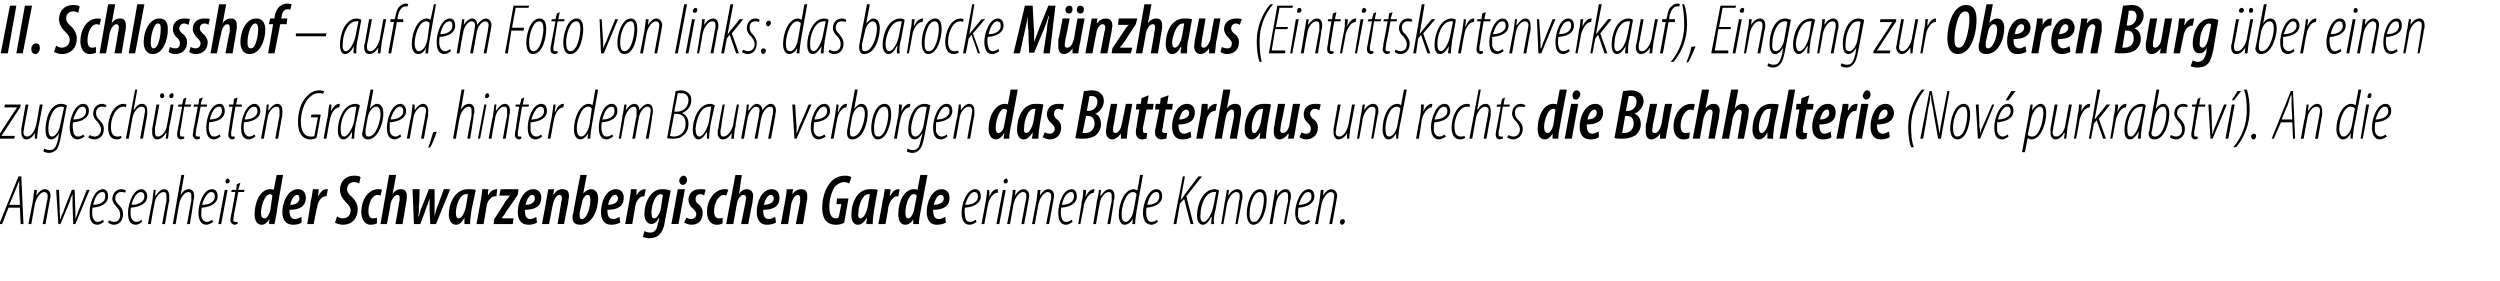 <?xml version="1.0" standalone="no"?><!DOCTYPE svg PUBLIC "-//W3C//DTD SVG 1.1//EN" "http://www.w3.org/Graphics/SVG/1.1/DTD/svg11.dtd"><svg xmlns="http://www.w3.org/2000/svg" version="1.1" width="351.5px" height="39.5px" viewBox="0 0 351.5 39.5"><desc>II Schlosshof auf dem Foto von links: das barocke M nzhaus (Eintrittskartenverkauf), Eingang zur Oberen Burg ber</desc><defs/><g id="Polygon179554"><path d="m1.2 29.2l-.9 2.3h-.4l2.7-6.7h.4l.3 6.7h-.4l-.1-2.3H1.2zm1.6-.4s-.08-1.89-.1-1.9v-1.5l-.6 1.5l-.8 1.9h1.5zM4 31.5s.59-3.11.6-3.1c.1-.8.2-1.4.2-1.7h.4l-.1.8s0 .04 0 0c.4-.6.8-.9 1.2-.9c.6 0 .8.5.8.9c0 .3-.1.5-.1.7l-.6 3.3h-.4l.6-3.2c.1-.3.1-.5.1-.8c0-.3-.2-.5-.5-.5c-.5 0-1.1.8-1.3 1.7c.01.04-.5 2.8-.5 2.8h-.4zm4.3-4.8s.12 3.04.1 3c0 .5.1.8 0 1.1h.1c.1-.3.2-.7.4-1c-.04-.05 1.2-3.1 1.2-3.1h.4s.09 3.04.1 3v1.1c.1-.3.3-.7.4-1.1c.01.04 1.2-3 1.2-3h.4l-2 4.8h-.3s-.12-3.13-.1-3.1v-1.1c-.2.4-.3.7-.4 1.1l-1.3 3.1h-.3l-.3-4.8h.4zm6.3 4.5c-.3.2-.6.4-.9.4c-.9 0-1.1-.8-1.1-1.7c0-1.2.6-3.3 1.9-3.3c.5 0 .7.5.7 1c0 1-.9 1.5-2.2 1.6c0 .1-.1.8 0 1.2c.1.5.4.8.7.8c.4 0 .6-.2.8-.3l.1.3zm.2-3.6c0-.4-.1-.6-.4-.6c-.5 0-1 .5-1.3 1.8c.8 0 1.7-.3 1.7-1.2zm.5 3.4c.2 0 .4.2.7.2c.6 0 .9-.4.9-1c0-.5-.2-.8-.5-1.1c-.2-.2-.6-.7-.6-1.1c0-.8.5-1.4 1.3-1.4c.2 0 .5.1.6.2l-.1.3c-.2-.1-.4-.1-.6-.1c-.5 0-.8.4-.8.9c0 .4.3.7.5.9c.3.3.6.7.6 1.3c0 1-.6 1.5-1.3 1.5c-.3 0-.7-.2-.8-.3l.1-.3zm4.7.2c-.3.2-.6.4-.9.4c-.9 0-1.1-.8-1.1-1.7c0-1.2.7-3.3 1.9-3.3c.5 0 .8.5.8 1c0 1-1 1.5-2.3 1.6c0 .1-.1.8 0 1.2c.1.5.4.8.8.8c.3 0 .5-.2.7-.3l.1.3zm.3-3.6c0-.4-.2-.6-.5-.6c-.4 0-1 .5-1.3 1.8c.8 0 1.8-.3 1.8-1.2zm.5 3.9s.56-3.11.6-3.1c.1-.8.2-1.4.2-1.7h.3l-.1.8s.06.04.1 0c.4-.6.8-.9 1.2-.9c.5 0 .7.5.7.9v.7c-.05.04-.6 3.3-.6 3.3h-.4s.57-3.2.6-3.2v-.8c0-.3-.1-.5-.4-.5c-.6 0-1.2.8-1.3 1.7c-.03.04-.5 2.8-.5 2.8h-.4zm3.5 0l1.2-6.9h.4l-.5 2.8s.03.02 0 0c.4-.6.7-.8 1.2-.8c.5 0 .7.5.7.9c0 .3 0 .4-.1.7c.04.05-.5 3.3-.5 3.3h-.4s.58-3.3.6-3.3v-.7c0-.3-.1-.5-.4-.5c-.6 0-1.2.9-1.3 1.7c-.04.04-.5 2.8-.5 2.8h-.4zm5.7-.3c-.3.2-.7.4-1 .4c-.8 0-1.1-.8-1.1-1.7c0-1.2.7-3.3 1.9-3.3c.6 0 .8.5.8 1c0 1-1 1.5-2.2 1.6c-.1.1-.1.8-.1 1.2c.1.5.4.8.8.8c.3 0 .6-.2.7-.3l.2.3zm.2-3.6c0-.4-.2-.6-.5-.6c-.4 0-.9.5-1.3 1.8c.9 0 1.8-.3 1.8-1.2zm.5 3.9l.9-4.8h.4l-.9 4.8h-.4zm1.2-5.7c-.1 0-.2-.1-.2-.3c0-.2.2-.4.3-.4c.2 0 .3.2.3.4c0 .2-.2.3-.4.3zm1.9-.1l-.3 1h.9l-.1.3h-.8s-.57 3.12-.6 3.1c0 .3-.1.6-.1.8c0 .2.1.3.3.3h.3v.3c-.1 0-.3.1-.4.1c-.3 0-.6-.3-.6-.6c0-.2 0-.4.1-.8c.04-.04.6-3.2.6-3.2h-.6l.1-.3h.6l.1-.8l.5-.2zm6-1.1s-.93 5.25-.9 5.3l-.3 1.6h-.8l.1-.7s-.03-.04 0 0c-.3.5-.7.8-1.1.8c-.7 0-1-.6-1-1.5c0-1.7.8-3.5 2.2-3.5c.2 0 .4 0 .5.1c-.03-.01.4-2.1.4-2.1h.9zm-1.5 2.9c-.1-.1-.2-.2-.3-.2c-.8 0-1.3 1.7-1.3 2.6c0 .5.1.8.5.8c.3 0 .6-.4.8-1.1l.3-2.1zm4.1 3.8c-.3.2-.7.3-1.2.3c-1.1 0-1.5-.8-1.5-1.8c0-1.4.8-3.2 2.2-3.2c.8 0 1.1.6 1.1 1.2c0 1.3-1 1.7-2.3 1.7c0 .2 0 .5.1.8c.1.3.3.5.7.5c.3 0 .6-.2.9-.3v.8zm-.3-3.4c0-.3-.1-.5-.3-.5c-.4 0-.8.5-1 1.4c.7 0 1.3-.3 1.3-.9zm1.1 3.6s.55-3.29.5-3.3c.2-.6.2-1.2.3-1.6h.8c0 .3 0 .5-.1.9h.1c.3-.6.7-.9 1.1-.9h.2l-.2 1h-.1c-.6 0-1.1.7-1.2 1.5c-.04.01-.5 2.4-.5 2.4h-.9zm4.2-1.1c.2.2.5.3.8.3c.7 0 1.1-.5 1.1-1.1c0-.5-.3-.8-.7-1.2c-.5-.5-.8-1.1-.8-1.7c0-1.2.8-2 2-2c.5 0 .8.1.9.2l-.2.9c-.2-.1-.4-.2-.7-.2c-.6 0-1 .4-1 1c0 .4.2.7.7 1.1c.5.5.8 1.1.8 1.7c0 1.3-.8 2.2-2.1 2.2c-.5 0-.9-.2-1.1-.3l.3-.9zm5.6 1c-.2.1-.5.2-.9.2c-.9 0-1.3-.9-1.3-1.8c0-1.6.9-3.2 2.4-3.2c.2 0 .4 0 .5.1l-.2.8c-.1 0-.2-.1-.4-.1c-.8 0-1.3 1.2-1.3 2.3c0 .6.2 1 .6 1c.2 0 .4 0 .6-.1v.8zm.5.1l1.2-6.9h1l-.5 2.7s.03-.03 0 0c.3-.5.7-.7 1.2-.7c.6 0 .8.4.8 1c0 .2 0 .5-.1.9c.02-.03-.5 3-.5 3h-1s.55-3.04.5-3c.1-.2.1-.5.1-.7c0-.2-.1-.4-.3-.4c-.4 0-.8.5-1 1.3c.05.01-.5 2.8-.5 2.8h-.9zm5.5-4.9s-.06 2.45-.1 2.4c0 .7 0 1-.1 1.4h.1c.1-.4.2-.8.4-1.3c.02.03 1-2.5 1-2.5h.8s.03 2.5 0 2.5v1.3c.1-.4.2-.8.4-1.4c.03.03.9-2.4.9-2.4h.9l-2 4.9h-.8s-.12-2.17-.1-2.2v-1.4c-.2.6-.3 1-.5 1.4c.04.03-.8 2.2-.8 2.2h-.9l-.2-4.9h1zm6.3 4.9v-.9c-.4.8-.8 1-1.2 1c-.6 0-1-.6-1-1.4c0-1.5.8-3.6 2.7-3.6c.4 0 .8 0 1.1.1l-.6 2.8c-.1.6-.2 1.5-.2 2h-.8zm.5-4.2h-.3c-.9 0-1.4 1.7-1.4 2.6c0 .5.1.8.4.8c.4 0 .8-.7 1-1.6l.3-1.8zm1.2 4.2l.6-3.3c.1-.6.2-1.2.2-1.6h.9c-.1.3-.1.5-.1.9c.3-.6.8-.9 1.2-.9h.1l-.1 1h-.2c-.6 0-1.1.7-1.2 1.5l-.4 2.4h-1zm2.5-.7s1.55-2.38 1.5-2.4c.4-.5.5-.6.7-.9c.01-.01 0 0 0 0h-1.5l.2-.9h2.5l-.1.8s-1.56 2.3-1.6 2.3c-.3.6-.5.7-.6.9c-.03.04 0 .1 0 .1h1.6l-.1.8h-2.7l.1-.7zm6 .5c-.4.2-.7.3-1.2.3c-1.1 0-1.5-.8-1.5-1.8c0-1.4.8-3.2 2.2-3.2c.8 0 1.1.6 1.1 1.2c0 1.3-1 1.7-2.3 1.7c0 .2 0 .5.1.8c.1.3.3.5.6.5c.4 0 .7-.2.9-.3l.1.8zm-.3-3.4c0-.3-.1-.5-.4-.5c-.3 0-.7.5-.9 1.4c.7 0 1.3-.3 1.3-.9zm1 3.6s.63-3.25.6-3.3c.1-.6.2-1.1.3-1.6c-.02.03.8 0 .8 0l-.1.7s.07.02.1 0c.3-.5.7-.7 1.2-.7c.7 0 .9.4.9 1c0 .3-.1.5-.1.8l-.6 3.1h-.9s.53-3.09.5-3.1c.1-.2.1-.4.1-.6c0-.2-.1-.4-.3-.4c-.4 0-.8.5-1 1.5c-.01-.04-.5 2.6-.5 2.6h-1zm6.3-6.9l-.5 2.6s.03.04 0 0c.4-.4.7-.6 1.1-.6c.8 0 1 .8 1 1.3c0 1.7-.9 3.7-2.5 3.7c-.8 0-1.1-.4-1.1-1c0-.2 0-.5.1-.6c-.04-.03 1-5.4 1-5.4h.9zm-1 5.3v.5c0 .2.1.4.3.4c.8 0 1.2-1.8 1.2-2.6c0-.4 0-.8-.4-.8c-.3 0-.7.5-.8 1.2l-.3 1.3zm5.7 1.4c-.4.2-.8.3-1.3.3c-1 0-1.4-.8-1.4-1.8c0-1.4.7-3.2 2.1-3.2c.8 0 1.1.6 1.1 1.2c0 1.3-1 1.7-2.3 1.7c0 .2 0 .5.1.8c.1.3.3.5.7.5c.4 0 .6-.2.9-.3l.1.8zm-.3-3.4c0-.3-.2-.5-.4-.5c-.4 0-.8.5-1 1.4c.7 0 1.4-.3 1.4-.9zm1 3.6l.6-3.3c.1-.6.2-1.2.2-1.6h.8v.9c.3-.6.7-.9 1.2-.9h.1l-.2 1h-.1c-.6 0-1.1.7-1.2 1.5l-.4 2.4h-1zm2.7 1c.2.1.5.2.8.2c.7 0 1-.5 1.1-1.3c.03 0 .2-.7.2-.7c0 0-.06.04-.1 0c-.3.6-.7.8-1 .8c-.6 0-1-.6-1-1.4c0-1.5.8-3.5 2.5-3.5c.5 0 .9.1 1.2.2l-.8 4.2c-.1.9-.4 1.6-.8 2c-.3.3-.8.5-1.4.5c-.3 0-.7-.1-.9-.2l.2-.8zm2.6-5.1c-.1 0-.2-.1-.3-.1c-.8 0-1.3 1.6-1.3 2.5c0 .5 0 .9.4.9c.4 0 .8-.8.9-1.3l.3-2zm1.2 4.1l.9-4.9h1l-.9 4.9h-1zM96 26c-.3 0-.5-.3-.5-.6c0-.3.3-.7.6-.7c.3 0 .5.3.5.6c0 .4-.3.7-.6.7zm.5 4.6c.2.1.4.2.7.2c.4 0 .7-.3.7-.7c0-.3-.2-.5-.5-.8c-.4-.3-.6-.8-.6-1.2c0-.9.6-1.5 1.6-1.5c.4 0 .7 0 .8.1l-.2.8c-.1-.1-.3-.2-.5-.2c-.5 0-.7.3-.7.7c0 .3.1.5.4.7c.4.3.6.8.6 1.2c0 1.1-.6 1.7-1.6 1.7c-.4 0-.8-.2-1-.3l.3-.7zm5.1.8c-.2.1-.4.2-.8.2c-1 0-1.4-.9-1.4-1.8c0-1.6 1-3.2 2.5-3.2c.2 0 .4 0 .5.1l-.3.8c-.1 0-.2-.1-.3-.1c-.8 0-1.4 1.2-1.4 2.3c0 .6.2 1 .7 1c.2 0 .4 0 .5-.1v.8zm.5.1l1.3-6.9h.9l-.4 2.7s-.02-.03 0 0c.3-.5.7-.7 1.1-.7c.6 0 .9.4.9 1c0 .2-.1.5-.1.9c-.03-.03-.6 3-.6 3h-1l.6-3c0-.2.1-.5.1-.7c0-.2-.1-.4-.4-.4c-.3 0-.8.5-.9 1.3l-.5 2.8h-1zm7-.2c-.4.2-.8.3-1.3.3c-1 0-1.4-.8-1.4-1.8c0-1.4.7-3.2 2.1-3.2c.8 0 1.1.6 1.1 1.2c0 1.3-1 1.7-2.3 1.7c0 .2 0 .5.1.8c.1.3.3.5.7.5c.4 0 .6-.2.9-.3l.1.8zm-.3-3.4c0-.3-.2-.5-.4-.5c-.4 0-.8.5-1 1.4c.7 0 1.4-.3 1.4-.9zm1 3.6s.57-3.25.6-3.3c.1-.6.2-1.1.2-1.6c.02.03.9 0 .9 0l-.1.7s.01.02 0 0c.4-.5.8-.7 1.3-.7c.6 0 .8.4.8 1c0 .3 0 .5-.1.8c.03.05-.5 3.1-.5 3.1h-1s.57-3.09.6-3.1v-.6c0-.2-.1-.4-.3-.4c-.4 0-.8.5-1 1.5c.04-.04-.4 2.6-.4 2.6h-1zm8.9-.2c-.3.2-.7.3-1.2.3c-.7 0-1.2-.3-1.5-.7c-.3-.5-.4-1.1-.4-1.7c0-1.3.4-2.7 1.2-3.6c.5-.6 1.3-.9 2-.9c.5 0 .7.1.9.2l-.3.9c-.2-.1-.4-.2-.7-.2c-.4 0-.8.2-1.2.5c-.5.6-.9 1.8-.9 3c0 1 .3 1.6.9 1.6c.2 0 .3 0 .4-.1c.02.03.4-1.9.4-1.9h-.7l.1-.8h1.6s-.62 3.43-.6 3.4zm3.1.2c0-.3.1-.5.1-.9c-.5.8-.9 1-1.3 1c-.6 0-.9-.6-.9-1.4c0-1.5.7-3.6 2.6-3.6c.4 0 .9 0 1.1.1l-.5 2.8c-.1.6-.2 1.5-.2 2h-.9zm.5-4.2h-.2c-.9 0-1.4 1.7-1.4 2.6c-.1.5 0 .8.3.8c.4 0 .8-.7 1-1.6l.3-1.8zm1.2 4.2s.64-3.29.6-3.3c.2-.6.2-1.2.3-1.6h.8c0 .3 0 .5-.1.9h.1c.3-.6.7-.9 1.1-.9h.2l-.2 1h-.2c-.5 0-1 .7-1.2 1.5c.05.01-.4 2.4-.4 2.4h-1zm6.9-6.9l-1 5.3c-.1.5-.2 1.1-.2 1.6h-.8v-.7s.01-.04 0 0c-.2.5-.7.8-1.1.8c-.7 0-1-.6-1-1.5c0-1.7.8-3.5 2.2-3.5c.2 0 .4 0 .5.1l.4-2.1h1zm-1.5 2.9c-.1-.1-.2-.2-.4-.2c-.8 0-1.2 1.7-1.2 2.6c0 .5.1.8.4.8c.3 0 .6-.4.8-1.1l.4-2.1zm4.1 3.8c-.4.2-.8.3-1.3.3c-1 0-1.4-.8-1.4-1.8c0-1.4.7-3.2 2.1-3.2c.8 0 1.1.6 1.1 1.2c0 1.3-1 1.7-2.3 1.7c0 .2 0 .5.1.8c.1.3.3.5.7.5c.4 0 .6-.2.9-.3l.1.8zm-.3-3.4c0-.3-.2-.5-.4-.5c-.4 0-.8.5-1 1.4c.7 0 1.4-.3 1.4-.9zm4.6 3.3c-.3.2-.6.4-1 .4c-.8 0-1.1-.8-1.1-1.7c0-1.2.7-3.3 1.9-3.3c.6 0 .8.5.8 1c0 1-1 1.5-2.2 1.6c-.1.1-.1.8 0 1.2c0 .5.3.8.7.8c.3 0 .6-.2.8-.3l.1.3zm.2-3.6c0-.4-.2-.6-.5-.6c-.4 0-.9.5-1.3 1.8c.9 0 1.8-.3 1.8-1.2zm.5 3.9l.6-3.2c.1-.7.2-1.3.2-1.6h.3v1c.2-.6.6-1.1 1.1-1.1h.1v.5h-.1c-.6 0-1.2 1-1.3 1.7l-.5 2.7h-.4zm2.1 0l.9-4.8h.4l-.9 4.8h-.4zm1.3-5.7c-.2 0-.3-.1-.3-.3c0-.2.2-.4.4-.4c.1 0 .2.2.2.4c0 .2-.2.3-.3.3zm.2 5.7l.6-3.1c.1-.8.2-1.4.2-1.7h.4l-.1.8s.01.04 0 0c.4-.6.8-.9 1.2-.9c.6 0 .8.5.8.9c0 .3-.1.5-.1.7l-.6 3.3h-.4l.6-3.2c.1-.3.1-.5.1-.8c0-.3-.1-.5-.5-.5c-.5 0-1.1.8-1.3 1.7c.02.04-.5 2.8-.5 2.8h-.4zm3.5 0s.59-3.11.6-3.1c.1-.8.2-1.4.2-1.7h.4l-.1.8s-.01.04 0 0c.4-.6.8-.9 1.2-.9c.6 0 .8.5.8.9c0 .3-.1.5-.1.7l-.6 3.3h-.4l.6-3.2c.1-.3.1-.5.1-.8c0-.3-.2-.5-.5-.5c-.5 0-1.1.8-1.3 1.7l-.5 2.8h-.4zm5.7-.3c-.3.2-.6.4-.9.4c-.9 0-1.1-.8-1.1-1.7c0-1.2.6-3.3 1.9-3.3c.5 0 .7.5.7 1c0 1-.9 1.5-2.2 1.6c0 .1-.1.8 0 1.2c.1.5.3.8.7.8c.4 0 .6-.2.8-.3l.1.3zm.2-3.6c0-.4-.1-.6-.4-.6c-.5 0-1 .5-1.3 1.8c.8 0 1.7-.3 1.7-1.2zm.6 3.9s.55-3.21.5-3.2c.2-.7.2-1.3.2-1.6h.4c0 .3 0 .5-.1 1c.3-.6.7-1.1 1.2-1.1h.1l-.1.5c-.7 0-1.2 1-1.4 1.7c.04-.01-.5 2.7-.5 2.7h-.3zm2.1 0s.55-3.11.5-3.1c.2-.8.3-1.4.3-1.7h.3l-.1.8s.06.04.1 0c.4-.6.8-.9 1.2-.9c.5 0 .7.5.7.9c0 .3 0 .5-.1.7c.05.04-.5 3.3-.5 3.3h-.4s.57-3.2.6-3.2v-.8c0-.3-.1-.5-.4-.5c-.6 0-1.2.8-1.3 1.7c-.03.04-.5 2.8-.5 2.8h-.4zm7-6.9s-.93 5.15-.9 5.1c-.1.6-.2 1.4-.2 1.8h-.4l.1-.8s-.05.02 0 0c-.2.5-.7.9-1.2.9c-.5 0-.8-.6-.8-1.4c0-1.6.8-3.6 2.1-3.6c.2 0 .4.1.5.2c.02.03.4-2.2.4-2.2h.4zm-.9 2.7c-.1-.2-.3-.3-.5-.3c-1 0-1.6 2-1.6 3.1c0 .6.1 1.1.6 1.1c.3 0 .9-.5 1.1-1.7l.4-2.2zm3 3.9c-.3.2-.6.4-.9.4c-.9 0-1.2-.8-1.2-1.7c0-1.2.7-3.3 1.9-3.3c.6 0 .8.5.8 1c0 1-1 1.5-2.2 1.6c0 .1-.1.8 0 1.2c.1.5.3.8.7.8c.4 0 .6-.2.8-.3l.1.3zm.2-3.6c0-.4-.1-.6-.4-.6c-.5 0-1 .5-1.3 1.8c.8 0 1.7-.3 1.7-1.2zm3.3-2.8h.3l-.6 3.3s.05-.01 0 0c.3-.3.5-.6.6-.8l1.9-2.5h.5l-2.2 2.8l1 3.9h-.4l-.9-3.5l-.6.6l-.5 2.9h-.4l1.3-6.7zm4 6.7c0-.3 0-.6.1-1h-.1c-.5.9-.8 1.1-1.2 1.1c-.4 0-.8-.4-.8-1.3c0-1.5.8-3.7 2.5-3.7c.2 0 .5.1.6.2l-.5 2.7c-.2.7-.3 1.4-.2 2h-.4zm.7-4.5h-.3c-1.2 0-1.9 1.8-1.9 3.1c-.1.7.1 1.1.4 1.1c.6 0 1.2-1.2 1.4-2.2l.4-2zm.7 4.5s.52-3.11.5-3.1c.2-.8.2-1.4.3-1.7h.3l-.1.8s.02.04 0 0c.4-.6.8-.9 1.3-.9c.5 0 .7.5.7.9c0 .3 0 .5-.1.7c.02.04-.6 3.3-.6 3.3h-.3s.53-3.2.5-3.2c.1-.3.1-.5.1-.8c0-.3-.1-.5-.5-.5c-.5 0-1.1.8-1.3 1.7c.03.04-.5 2.8-.5 2.8h-.3zm4.5.1c-.6 0-.9-.7-.9-1.6c0-1.1.5-3.4 1.9-3.4c.8 0 .9.9.9 1.5c0 1-.5 3.5-1.9 3.5zm.1-.4c1 0 1.4-2.3 1.4-3.1c0-.6-.1-1.1-.6-1.1c-.9 0-1.4 1.9-1.4 2.9c0 .7 0 1.3.6 1.3zm2.2.3s.54-3.11.5-3.1c.2-.8.2-1.4.3-1.7h.3l-.1.8s.04.04 0 0c.4-.6.8-.9 1.3-.9c.5 0 .7.5.7.9c0 .3 0 .5-.1.7c.03.04-.6 3.3-.6 3.3h-.3s.55-3.2.6-3.2v-.8c0-.3-.1-.5-.4-.5c-.6 0-1.2.8-1.3 1.7c-.05.04-.5 2.8-.5 2.8h-.4zm5.7-.3c-.3.2-.7.4-1 .4c-.8 0-1.1-.8-1.1-1.7c0-1.2.7-3.3 1.9-3.3c.6 0 .8.5.8 1c0 1-1 1.5-2.2 1.6c-.1.1-.1.8-.1 1.2c.1.5.4.8.8.8c.3 0 .6-.2.7-.3l.2.3zm.2-3.6c0-.4-.2-.6-.5-.6c-.4 0-.9.5-1.3 1.8c.8 0 1.8-.3 1.8-1.2zm.5 3.9s.58-3.11.6-3.1c.1-.8.2-1.4.2-1.7h.4l-.1.8s-.01.04 0 0c.4-.6.8-.9 1.2-.9c.5 0 .8.5.8.9c0 .3-.1.5-.1.7c-.02.04-.6 3.3-.6 3.3h-.4l.6-3.2c0-.3.1-.5.1-.8c0-.3-.2-.5-.5-.5c-.5 0-1.1.8-1.3 1.7l-.5 2.8h-.4zm3.8.1c-.2 0-.3-.2-.3-.4c0-.2.2-.4.4-.4c.2 0 .3.2.3.3c0 .2-.2.5-.4.5z" stroke="none" fill="#000"/></g><g id="Polygon179553"><path d="m-.3 19.2L1.8 16c.3-.5.5-.7.6-.9c-.01-.01 0 0 0 0H.6l.1-.4h2.2v.3L.8 18.2c-.3.5-.5.7-.6.9c-.01.02 0 0 0 0h1.9l-.1.4H-.3v-.3zM6 14.7s-.57 3.11-.6 3.1c-.1.8-.2 1.4-.2 1.7h-.3v-.8s.02-.02 0 0c-.3.6-.8.9-1.2.9c-.5 0-.7-.5-.7-.9v-.6l.6-3.4h.4l-.6 3.2c0 .3-.1.5-.1.7c0 .4.2.6.5.6c.6 0 1.1-.8 1.3-1.7l.5-2.8h.4zm.2 6.2c.2.1.5.2.8.2c.7 0 .9-.5 1.2-1.6c-.04.05.1-.8.1-.8c0 0 .02-.02 0 0c-.4.7-.8.9-1.1.9c-.5 0-.8-.4-.8-1.4c0-1.4.6-3.6 2.2-3.6c.3 0 .6.1.8.2L8.6 19c-.2 1.1-.4 1.7-.6 2c-.3.3-.7.5-1.1.5c-.3 0-.6-.1-.8-.2l.1-.4zM9 15.1c-.2-.1-.3-.1-.5-.1c-1.1 0-1.7 1.9-1.7 3c0 .7.1 1.2.5 1.2c.6 0 1.1-1 1.2-1.8l.5-2.3zm2.9 4.1c-.3.2-.7.4-1 .4c-.8 0-1.1-.8-1.1-1.7c0-1.2.7-3.3 1.9-3.3c.6 0 .8.5.8 1c0 1-1 1.5-2.2 1.6c-.1.1-.1.8 0 1.2c0 .5.3.8.7.8c.3 0 .6-.2.7-.3l.2.3zm.2-3.6c0-.4-.2-.6-.5-.6c-.4 0-.9.5-1.3 1.8c.9 0 1.8-.3 1.8-1.2zm.5 3.4c.1 0 .3.2.7.2c.5 0 .9-.4.9-1c0-.5-.3-.8-.5-1.1c-.3-.2-.6-.7-.6-1.1c0-.8.5-1.4 1.3-1.4c.2 0 .4.1.6.2l-.2.3c-.1-.1-.3-.1-.5-.1c-.5 0-.8.4-.8.9c0 .4.2.7.4.9c.3.3.7.7.7 1.3c0 1-.6 1.5-1.4 1.5c-.3 0-.7-.2-.8-.3l.2-.3zm4.5.4c-.2.1-.4.2-.7.2c-.9 0-1.2-.8-1.2-1.7c0-1.3.7-3.3 2.2-3.3c.2 0 .3.1.4.1l-.1.4c-.1-.1-.2-.1-.3-.1c-1.2 0-1.8 1.7-1.8 2.8c0 .8.2 1.4.9 1.4c.1 0 .3 0 .5-.1l.1.3zm.6.1l1.3-6.9h.3l-.5 2.8s.05.02.1 0c.3-.6.7-.8 1.1-.8c.5 0 .7.5.7.9v.7c-.03.05-.6 3.3-.6 3.3h-.4l.6-3.3c0-.2.1-.4.1-.7c0-.3-.2-.5-.5-.5c-.6 0-1.2.9-1.3 1.7c-.02.04-.5 2.8-.5 2.8h-.4zm6.7-4.8s-.55 3.11-.6 3.1c-.1.8-.1 1.4-.2 1.7h-.3l.1-.8s-.06-.02-.1 0c-.3.6-.8.9-1.2.9c-.5 0-.7-.5-.7-.9v-.6c.03-.04.6-3.4.6-3.4h.4s-.57 3.2-.6 3.2v.7c0 .4.1.6.4.6c.6 0 1.2-.8 1.3-1.7c.03-.04.5-2.8.5-2.8h.4zm-1.6-.9c-.2 0-.3-.1-.3-.3c0-.2.1-.4.3-.4c.2 0 .3.2.3.4c0 .1-.1.3-.3.3zm1.3 0c-.2 0-.3-.1-.3-.3c0-.2.2-.4.4-.4c.2 0 .2.2.2.4c0 .1-.1.3-.3.3zm2.1-.1l-.2 1h.9l-.1.3h-.9l-.5 3.1c-.1.3-.1.6-.1.8c0 .2.1.3.3.3h.3v.3c-.2 0-.3.1-.4.1c-.4 0-.6-.3-.6-.6c0-.2 0-.4.1-.8l.6-3.2h-.6l.1-.3h.5l.2-.8l.4-.2zm2.3 0l-.3 1h.9v.3h-.9s-.56 3.12-.6 3.1c0 .3-.1.6-.1.8c0 .2.1.3.3.3h.3v.3c-.1 0-.3.1-.4.1c-.3 0-.6-.3-.6-.6c0-.2.1-.4.1-.8c.04-.04.6-3.2.6-3.2h-.6l.1-.3h.6l.1-.8l.5-.2zm2.5 5.5c-.3.2-.6.4-.9.4c-.9 0-1.1-.8-1.1-1.7c0-1.2.6-3.3 1.9-3.3c.5 0 .7.5.7 1c0 1-.9 1.5-2.2 1.6c0 .1-.1.8 0 1.2c.1.5.3.8.7.8c.4 0 .6-.2.8-.3l.1.3zm.2-3.6c0-.4-.1-.6-.4-.6c-.5 0-1 .5-1.3 1.8c.8 0 1.7-.3 1.7-1.2zm2.2-1.9l-.2 1h.8v.3h-.9s-.54 3.12-.5 3.1c-.1.3-.1.6-.1.8c0 .2 0 .3.3.3h.2v.3c-.1 0-.2.1-.3.1c-.4 0-.6-.3-.6-.6c0-.2 0-.4.1-.8c-.03-.04.5-3.2.5-3.2h-.5v-.3h.6l.1-.8l.5-.2zm2.5 5.5c-.3.2-.6.4-.9.4c-.9 0-1.1-.8-1.1-1.7c0-1.2.7-3.3 1.9-3.3c.5 0 .8.5.8 1c0 1-1 1.5-2.3 1.6c0 .1-.1.8 0 1.2c.1.5.4.8.8.8c.3 0 .5-.2.7-.3l.1.3zm.3-3.6c0-.4-.2-.6-.5-.6c-.4 0-1 .5-1.3 1.8c.8 0 1.8-.3 1.8-1.2zm.5 3.9s.55-3.11.6-3.1c.1-.8.2-1.4.2-1.7h.3l-.1.8s.06.04.1 0c.4-.6.8-.9 1.2-.9c.5 0 .7.5.7.9v.7c-.05.04-.6 3.3-.6 3.3h-.4s.57-3.2.6-3.2v-.8c0-.3-.1-.5-.4-.5c-.6 0-1.2.8-1.3 1.7c-.03.04-.5 2.8-.5 2.8h-.4zm7.8-.1c-.2.1-.5.2-.9.2c-.6 0-1-.3-1.3-.7c-.3-.5-.4-1.1-.4-1.8c0-1.1.3-2.7 1.3-3.6c.5-.6 1.2-.8 1.7-.8c.3 0 .5.1.7.1l-.2.4c-.1-.1-.3-.1-.6-.1c-.5 0-.9.2-1.4.7c-.7.7-1.1 2.2-1.1 3.3c0 1.2.4 2.1 1.4 2.1c.2 0 .4 0 .5-.1l.5-2.6h-1l.1-.4h1.3s-.57 3.26-.6 3.3zm1 .1s.57-3.21.6-3.2c.1-.7.1-1.3.2-1.6h.3c0 .3 0 .5-.1 1c.3-.6.7-1.1 1.2-1.1h.1l-.1.5c-.7 0-1.2 1-1.3 1.7c-.04-.01-.5 2.7-.5 2.7h-.4zm3.9 0c.1-.3.1-.6.1-1c-.5.9-.9 1.1-1.2 1.1c-.5 0-.8-.4-.8-1.3c0-1.5.8-3.7 2.5-3.7c.2 0 .4.1.6.2l-.6 2.7c-.1.7-.2 1.4-.2 2h-.4zm.7-4.5h-.3c-1.2 0-1.9 1.8-1.9 3.1c0 .7.1 1.1.5 1.1c.5 0 1.2-1.2 1.4-2.2l.3-2zm2.4-2.4l-.5 2.7s-.02.01 0 0c.4-.5.7-.7 1-.7c.7 0 .9.7.9 1.4c0 1.2-.7 3.6-2.2 3.6c-.5 0-.8-.4-.8-.8c0-.1.1-.3.1-.4c-.01-.04 1.1-5.8 1.1-5.8h.4zm-1.1 5.6v.5c0 .3.1.5.4.5c1.1 0 1.7-2.2 1.7-3.2c0-.6-.2-1-.6-1c-.5 0-1 .6-1.2 1.5l-.3 1.7zm5 1c-.3.2-.6.4-.9.4c-.9 0-1.1-.8-1.1-1.7c0-1.2.7-3.3 1.9-3.3c.5 0 .8.5.8 1c0 1-1 1.5-2.3 1.6v1.2c.1.5.4.8.8.8c.3 0 .5-.2.7-.3l.1.3zm.3-3.6c0-.4-.2-.6-.5-.6c-.4 0-.9.5-1.3 1.8c.8 0 1.8-.3 1.8-1.2zm.5 3.9s.56-3.11.6-3.1c.1-.8.2-1.4.2-1.7h.3v.8s-.03.04 0 0c.4-.6.8-.9 1.2-.9c.5 0 .7.5.7.9v.7c-.04.04-.6 3.3-.6 3.3h-.4s.58-3.2.6-3.2c0-.3.1-.5.1-.8c0-.3-.2-.5-.5-.5c-.6 0-1.2.8-1.3 1.7c-.02.04-.5 2.8-.5 2.8h-.4zm3 1.3c.2-.5.5-1.5.7-2.2l.5-.1c-.2.8-.7 1.9-.9 2.2l-.3.1zm3.5-1.3l1.2-6.9h.4l-.5 2.8s.03.02 0 0c.4-.6.7-.8 1.2-.8c.5 0 .7.5.7.9c0 .3 0 .4-.1.7c.04.05-.5 3.3-.5 3.3h-.4s.58-3.3.6-3.3v-.7c0-.3-.1-.5-.4-.5c-.6 0-1.2.9-1.3 1.7c-.04.04-.5 2.8-.5 2.8h-.4zm3.5 0l.9-4.8h.3l-.9 4.8h-.3zm1.2-5.7c-.2 0-.2-.1-.2-.3c0-.2.2-.4.3-.4c.2 0 .3.2.3.4c-.1.2-.2.3-.4.3zm.3 5.7s.55-3.11.6-3.1c.1-.8.2-1.4.2-1.7h.3l-.1.8s.06.04.1 0c.4-.6.8-.9 1.2-.9c.5 0 .7.5.7.9c0 .3 0 .5-.1.7c.05.04-.5 3.3-.5 3.3h-.4s.57-3.2.6-3.2v-.8c0-.3-.1-.5-.4-.5c-.6 0-1.2.8-1.3 1.7c-.03.04-.5 2.8-.5 2.8h-.4zm5-5.8l-.2 1h.9l-.1.3h-.9s-.53 3.12-.5 3.1c-.1.3-.1.6-.1.8c0 .2 0 .3.3.3h.2v.3c-.1 0-.2.1-.3.1c-.4 0-.6-.3-.6-.6c0-.2 0-.4.1-.8c-.02-.04.5-3.2.5-3.2h-.5v-.3h.6l.2-.8l.4-.2zm2.5 5.5c-.2.2-.6.4-.9.4c-.9 0-1.1-.8-1.1-1.7c0-1.2.7-3.3 1.9-3.3c.6 0 .8.5.8 1c0 1-1 1.5-2.3 1.6v1.2c.1.5.4.8.8.8c.3 0 .6-.2.7-.3l.1.3zm.3-3.6c0-.4-.2-.6-.5-.6c-.4 0-.9.5-1.3 1.8c.8 0 1.8-.3 1.8-1.2zm.5 3.9s.59-3.21.6-3.2c.1-.7.2-1.3.2-1.6h.3c0 .3 0 .5-.1 1h.1c.2-.6.6-1.1 1.1-1.1h.1l-.1.5c-.7 0-1.2 1-1.3 1.7c-.03-.01-.5 2.7-.5 2.7h-.4zm7.1-6.9l-.9 5.1c-.1.6-.2 1.4-.2 1.8h-.4l.1-.8s-.03.02 0 0c-.2.5-.7.9-1.1.9c-.6 0-.9-.6-.9-1.4c0-1.6.8-3.6 2.1-3.6c.2 0 .4.1.5.2c.03.03.4-2.2.4-2.2h.4zm-.9 2.7c-.1-.2-.2-.3-.5-.3c-1 0-1.6 2-1.6 3.1c0 .6.2 1.1.6 1.1c.4 0 .9-.5 1.2-1.7l.3-2.2zm3 3.9c-.3.2-.6.4-.9.4c-.9 0-1.1-.8-1.1-1.7c0-1.2.6-3.3 1.8-3.3c.6 0 .8.5.8 1c0 1-.9 1.5-2.2 1.6c0 .1-.1.8 0 1.2c.1.5.3.8.7.8c.4 0 .6-.2.8-.3l.1.3zm.2-3.6c0-.4-.1-.6-.4-.6c-.5 0-1 .5-1.3 1.8c.8 0 1.7-.3 1.7-1.2zm.6 3.9s.53-3.11.5-3.1c.2-.8.2-1.4.3-1.7h.3l-.1.8s.03.04 0 0c.4-.6.8-.9 1.2-.9c.5 0 .7.5.7.9c.4-.6.9-.9 1.2-.9c.5 0 .7.5.7.9c0 .3 0 .5-.1.8c.05.04-.5 3.2-.5 3.2h-.4l.6-3.2c0-.3.1-.5.1-.8c0-.3-.2-.5-.5-.5c-.5 0-1.1.8-1.2 1.7c-.04.04-.5 2.8-.5 2.8h-.4s.57-3.2.6-3.2v-.8c0-.3-.1-.5-.4-.5c-.5 0-1.1.8-1.3 1.7c.04.04-.5 2.8-.5 2.8h-.3zm8-6.7c.2 0 .5-.1.8-.1c.4 0 .8.2 1 .4c.3.2.4.6.4 1c0 .8-.5 1.5-1.3 1.8c.7.3.9.9.9 1.5c0 .8-.3 1.3-.7 1.6c-.4.4-.9.5-1.5.5c-.3 0-.7 0-.8-.1l1.2-6.6zm-.2 2.9h.4c.8 0 1.6-.6 1.6-1.6c0-.6-.3-1-1.1-1h-.4l-.5 2.6zm-.6 3.4c.1 0 .3.1.5.1c1.1 0 1.7-.8 1.7-1.8c0-.8-.4-1.4-1.3-1.4c-.02.05-.3 0-.3 0c0 0-.58 3.1-.6 3.1zm5.2.4v-1c-.5.9-.9 1.1-1.2 1.1c-.4 0-.8-.4-.8-1.3c0-1.5.8-3.7 2.5-3.7c.2 0 .4.1.6.2l-.6 2.7c-.1.7-.2 1.4-.2 2h-.3zm.6-4.5h-.3c-1.2 0-1.8 1.8-1.9 3.1c0 .7.2 1.1.5 1.1c.6 0 1.2-1.2 1.4-2.2l.3-2zm3.9-.3s-.53 3.11-.5 3.1c-.2.8-.2 1.4-.2 1.7h-.4l.1-.8s-.04-.02 0 0c-.4.6-.8.9-1.3.9c-.5 0-.7-.5-.7-.9c0-.3 0-.4.1-.6c-.05-.04.6-3.4.6-3.4h.3s-.55 3.2-.5 3.2c-.1.3-.1.5-.1.7c0 .4.1.6.4.6c.6 0 1.2-.8 1.4-1.7c-.05-.04.5-2.8.5-2.8h.3zm.3 4.8s.56-3.11.6-3.1c.1-.8.2-1.4.2-1.7h.3l-.1.8s.07.04.1 0c.4-.6.8-.9 1.1-.9c.5 0 .8.5.8.9c.4-.6.8-.9 1.2-.9c.5 0 .7.5.7.9c0 .3-.1.5-.1.8c-.02.04-.6 3.2-.6 3.2h-.4s.62-3.2.6-3.2c.1-.3.1-.5.1-.8c0-.3-.1-.5-.4-.5c-.6 0-1.1.8-1.3 1.7l-.5 2.8h-.4l.6-3.2c0-.3.1-.5.1-.8c0-.3-.2-.5-.5-.5c-.4 0-1.1.8-1.2 1.7c-.02.04-.5 2.8-.5 2.8h-.4zm7.6-4.8s.16 3.04.2 3v1.1c.1-.3.3-.7.4-1.1c.03.03 1.3-3 1.3-3h.4l-2.1 4.8h-.3l-.3-4.8h.4zm4.3 4.5c-.3.2-.7.4-1 .4c-.8 0-1.1-.8-1.1-1.7c0-1.2.7-3.3 1.9-3.3c.6 0 .8.5.8 1c0 1-1 1.5-2.2 1.6c-.1.1-.1.8-.1 1.2c.1.5.4.8.8.8c.3 0 .6-.2.7-.3l.2.3zm.2-3.6c0-.4-.2-.6-.5-.6c-.4 0-.9.5-1.3 1.8c.8 0 1.8-.3 1.8-1.2zm.5 3.9l.6-3.2c.1-.7.2-1.3.2-1.6h.3c0 .3 0 .5-.1 1h.1c.2-.6.6-1.1 1.1-1.1h.1l-.1.5c-.7 0-1.2 1-1.3 1.7c-.01-.01-.5 2.7-.5 2.7h-.4zm3.8-6.9l-.5 2.7s-.02.01 0 0c.4-.5.7-.7 1-.7c.7 0 .9.7.9 1.4c0 1.2-.6 3.6-2.2 3.6c-.5 0-.7-.4-.7-.8v-.4l1.1-5.8h.4zm-1.1 5.6v.5c0 .3.1.5.4.5c1.1 0 1.7-2.2 1.7-3.2c0-.6-.2-1-.6-1c-.5 0-1 .6-1.2 1.5l-.3 1.7zm3.9 1.4c-.6 0-.9-.7-.9-1.6c0-1.1.5-3.4 1.9-3.4c.8 0 .9.9.9 1.5c0 1-.5 3.5-1.9 3.5zm.1-.4c1 0 1.4-2.3 1.4-3.1c0-.6-.1-1.1-.6-1.1c-.9 0-1.4 1.9-1.4 2.9c0 .7 0 1.3.6 1.3zm2.2.3s.57-3.21.6-3.2c.1-.7.1-1.3.1-1.6h.4c0 .3 0 .5-.1 1c.3-.6.7-1.1 1.2-1.1h.1l-.1.5c-.7 0-1.2 1-1.3 1.7c-.05-.01-.5 2.7-.5 2.7h-.4zm1.9 1.4c.2.1.5.2.7.2c.8 0 1-.5 1.2-1.6c.04.05.2-.8.2-.8c0 0 0-.02 0 0c-.4.7-.8.9-1.1.9c-.5 0-.9-.4-.9-1.4c0-1.4.7-3.6 2.3-3.6c.3 0 .6.1.8.2L130 19c-.2 1.1-.4 1.7-.7 2c-.2.3-.6.5-1 .5c-.3 0-.6-.1-.8-.2l.1-.4zm2.7-5.8c-.1-.1-.2-.1-.5-.1c-1.1 0-1.6 1.9-1.7 3c0 .7.1 1.2.6 1.2c.6 0 1.1-1 1.2-1.8l.4-2.3zm2.9 4.1c-.2.2-.6.4-.9.4c-.9 0-1.1-.8-1.1-1.7c0-1.2.7-3.3 1.9-3.3c.6 0 .8.5.8 1c0 1-1 1.5-2.3 1.6v1.2c.1.5.4.8.8.8c.3 0 .6-.2.7-.3l.1.3zm.3-3.6c0-.4-.2-.6-.5-.6c-.4 0-.9.5-1.3 1.8c.8 0 1.8-.3 1.8-1.2zm.5 3.9s.56-3.11.6-3.1c.1-.8.2-1.4.2-1.7h.3v.8s-.03.04 0 0c.4-.6.8-.9 1.2-.9c.5 0 .7.5.7.9v.7c-.04.04-.6 3.3-.6 3.3h-.4s.58-3.2.6-3.2c0-.3.1-.5.1-.8c0-.3-.2-.5-.5-.5c-.6 0-1.2.8-1.3 1.7c-.02.04-.5 2.8-.5 2.8h-.4zm9.1-6.9s-.96 5.25-1 5.3c-.1.5-.2 1.1-.2 1.6h-.8l.1-.7s-.06-.04-.1 0c-.2.5-.7.8-1.1.8c-.6 0-1-.6-1-1.5c0-1.7.9-3.5 2.3-3.5c.2 0 .3 0 .4.1c.03-.01.4-2.1.4-2.1h1zm-1.5 2.9c-.1-.1-.2-.2-.4-.2c-.7 0-1.2 1.7-1.2 2.6c0 .5.1.8.4.8c.3 0 .7-.4.8-1.1l.4-2.1zm3.5 4c0-.3.1-.5.1-.9c-.5.8-.9 1-1.3 1c-.6 0-.9-.6-.9-1.4c0-1.5.7-3.6 2.6-3.6c.4 0 .9 0 1.1.1l-.5 2.8c-.1.6-.2 1.5-.2 2h-.9zm.5-4.2h-.2c-.9 0-1.4 1.7-1.4 2.6c-.1.5 0 .8.3.8c.4 0 .8-.7 1-1.6l.3-1.8zm1.3 3.3c.2.1.4.2.7.2c.4 0 .7-.3.7-.7c0-.3-.2-.5-.5-.8c-.4-.3-.6-.8-.6-1.2c0-.9.6-1.5 1.6-1.5c.4 0 .7 0 .8.1l-.2.8c-.2-.1-.4-.2-.6-.2c-.4 0-.6.3-.6.7c0 .3.1.5.3.7c.5.3.7.8.7 1.2c0 1.1-.7 1.7-1.6 1.7c-.4 0-.8-.2-1-.3l.3-.7zm5.5-5.8c.3 0 .7-.1 1.1-.1c.5 0 1 .1 1.3.5c.3.2.4.6.4 1c0 .8-.5 1.5-1.2 1.8c.6.2.8.9.8 1.5c0 .6-.3 1.1-.7 1.5c-.4.3-1 .5-1.8.5c-.6 0-.9 0-1.1-.1l1.2-6.6zm.4 2.8s.23-.05.2 0c.8 0 1.3-.6 1.3-1.3c0-.4-.2-.8-.8-.8h-.3c-.02.03-.4 2.1-.4 2.1zm-.6 3.1h.4c.8 0 1.3-.6 1.3-1.3c0-.7-.3-1.1-1-1.1h-.2s-.47 2.39-.5 2.4zm7-4.1s-.57 3.28-.6 3.3c-.1.6-.1 1.2-.2 1.6h-.8v-.7s-.01-.01 0 0c-.4.5-.8.8-1.2.8c-.6 0-.9-.5-.9-1.1c0-.3.1-.6.1-.9c.02.01.6-3 .6-3h.9l-.5 2.9c-.1.3-.1.6-.1.8c0 .3.1.4.3.4c.4 0 .8-.5.9-1.2c.05-.05.6-2.9.6-2.9h.9zm2.3-1.2l-.2 1.2h.9l-.1.8h-.9s-.46 2.45-.5 2.5v.5c0 .2.1.3.3.3h.3l-.1.8c-.2 0-.4.1-.6.1c-.6 0-.9-.4-.9-1c0-.2 0-.4.1-.7c-.04-.04.4-2.5.4-2.5h-.5l.1-.8h.6l.1-.8l1-.4zm2.8 0l-.2 1.2h.8l-.1.8h-.9s-.42 2.45-.4 2.5c-.1.2-.1.3-.1.5c0 .2.1.3.4.3h.3l-.1.8c-.2 0-.5.1-.6.1c-.7 0-1-.4-1-1c0-.2 0-.4.1-.7l.5-2.5h-.6l.1-.8h.6l.1-.8l1.1-.4zm3.2 5.9c-.4.2-.8.3-1.3.3c-1 0-1.4-.8-1.4-1.8c0-1.4.7-3.2 2.1-3.2c.8 0 1.1.6 1.1 1.2c0 1.3-1 1.7-2.3 1.7c0 .2 0 .5.1.8c.1.3.3.5.7.5c.4 0 .6-.2.9-.3l.1.8zm-.3-3.4c0-.3-.2-.5-.4-.5c-.4 0-.8.5-1 1.4c.7 0 1.4-.3 1.4-.9zm1 3.6s.57-3.29.6-3.3c.1-.6.1-1.2.2-1.6h.8v.9c.3-.6.7-.9 1.2-.9h.1l-.2 1h-.1c-.6 0-1.1.7-1.2 1.5c-.02.01-.5 2.4-.5 2.4h-.9zm2.6 0l1.2-6.9h1l-.5 2.7s.05-.03 0 0c.3-.5.7-.7 1.2-.7c.6 0 .8.4.8 1c0 .2 0 .5-.1.9c.04-.03-.5 3-.5 3h-1s.57-3.04.6-3v-.7c0-.2-.1-.4-.3-.4c-.4 0-.8.5-.9 1.3c-.03.01-.5 2.8-.5 2.8h-1zm6.3 0c0-.3.1-.5.1-.9c-.4.8-.9 1-1.2 1c-.7 0-1-.6-1-1.4c0-1.5.7-3.6 2.7-3.6c.4 0 .8 0 1 .1l-.5 2.8c-.1.6-.2 1.5-.2 2h-.9zm.5-4.2h-.2c-.9 0-1.4 1.7-1.4 2.6c0 .5 0 .8.4.8c.3 0 .7-.7.9-1.6l.3-1.8zm5.2-.7s-.63 3.28-.6 3.3c-.1.6-.2 1.2-.3 1.6h-.8l.1-.7h-.1c-.3.5-.8.8-1.2.8c-.6 0-.8-.5-.8-1.1c0-.3 0-.6.1-.9c-.04.01.5-3 .5-3h1s-.57 2.93-.6 2.9c0 .3-.1.6-.1.8c0 .3.2.4.4.4c.4 0 .8-.5.9-1.2c-.01-.05.5-2.9.5-2.9h1zm.2 4c.1.1.4.2.7.2c.4 0 .6-.3.6-.7c0-.3-.1-.5-.4-.8c-.4-.3-.6-.8-.6-1.2c0-.9.6-1.5 1.6-1.5c.4 0 .6 0 .8.1l-.2.8c-.2-.1-.4-.2-.6-.2c-.4 0-.7.3-.7.7c0 .3.2.5.4.7c.5.3.7.8.7 1.2c0 1.1-.7 1.7-1.7 1.7c-.4 0-.7-.2-.9-.3l.3-.7zm7.5-3.9s-.57 3.11-.6 3.1c-.1.8-.2 1.4-.2 1.7h-.3v-.8s.02-.02 0 0c-.3.6-.8.9-1.2.9c-.5 0-.7-.5-.7-.9v-.6l.6-3.4h.4l-.6 3.2c0 .3-.1.5-.1.7c0 .4.2.6.5.6c.6 0 1.1-.8 1.3-1.7l.5-2.8h.4zm.3 4.8s.52-3.11.5-3.1c.2-.8.2-1.4.3-1.7h.3l-.1.8s.02.04 0 0c.4-.6.8-.9 1.3-.9c.5 0 .7.5.7.9c0 .3 0 .5-.1.7c.01.04-.6 3.3-.6 3.3h-.3s.53-3.2.5-3.2c.1-.3.1-.5.1-.8c0-.3-.1-.5-.5-.5c-.5 0-1.1.8-1.3 1.7c.03.04-.5 2.8-.5 2.8h-.3zm7-6.9s-.96 5.15-1 5.1c-.1.6-.2 1.4-.2 1.8h-.3v-.8s.02.02 0 0c-.2.5-.6.9-1.1.9c-.5 0-.8-.6-.8-1.4c0-1.6.7-3.6 2.1-3.6c.2 0 .4.1.5.2c-.02.03.4-2.2.4-2.2h.4zm-.9 2.7c-.1-.2-.3-.3-.5-.3c-1.1 0-1.6 2-1.6 3.1c0 .6.1 1.1.5 1.1c.4 0 1-.5 1.2-1.7l.4-2.2zm2.2 4.2s.55-3.21.6-3.2c.1-.7.1-1.3.1-1.6h.4c0 .3 0 .5-.1 1c.3-.6.7-1.1 1.2-1.1h.1l-.1.5c-.7 0-1.2 1-1.4 1.7c.04-.01-.4 2.7-.4 2.7h-.4zm4.2-.3c-.3.2-.7.4-1 .4c-.8 0-1.1-.8-1.1-1.7c0-1.2.7-3.3 1.9-3.3c.6 0 .8.5.8 1c0 1-1 1.5-2.2 1.6c-.1.1-.1.8-.1 1.2c.1.5.4.8.8.8c.3 0 .6-.2.7-.3l.2.3zm.2-3.6c0-.4-.2-.6-.5-.6c-.4 0-.9.5-1.3 1.8c.8 0 1.8-.3 1.8-1.2zm2.5 3.8c-.2.1-.4.2-.7.2c-.9 0-1.2-.8-1.2-1.7c0-1.3.7-3.3 2.2-3.3c.2 0 .3.1.4.1l-.1.4c-.1-.1-.2-.1-.3-.1c-1.2 0-1.8 1.7-1.8 2.8c0 .8.2 1.4.9 1.4c.1 0 .3 0 .5-.1l.1.3zm.6.1l1.3-6.9h.3l-.5 2.8s.06.02.1 0c.3-.6.7-.8 1.1-.8c.5 0 .7.5.7.9v.7c-.03.05-.6 3.3-.6 3.3h-.4l.6-3.3c0-.2.1-.4.1-.7c0-.3-.2-.5-.5-.5c-.6 0-1.2.9-1.3 1.7l-.5 2.8h-.4zm5-5.8l-.2 1h.9l-.1.3h-.9l-.5 3.1c-.1.3-.1.6-.1.8c0 .2.1.3.3.3h.3v.3c-.2 0-.3.1-.4.1c-.4 0-.6-.3-.6-.6c0-.2 0-.4.1-.8l.6-3.2h-.6l.1-.3h.5l.2-.8l.4-.2zm.5 5.3c.1 0 .3.2.7.2c.5 0 .9-.4.9-1c0-.5-.3-.8-.5-1.1c-.3-.2-.6-.7-.6-1.1c0-.8.5-1.4 1.2-1.4c.3 0 .5.1.7.2l-.2.3c-.1-.1-.3-.1-.5-.1c-.6 0-.8.4-.8.9c0 .4.2.7.4.9c.3.3.7.7.7 1.3c0 1-.7 1.5-1.4 1.5c-.3 0-.7-.2-.8-.3l.2-.3zm8.2-6.4s-1.01 5.25-1 5.3c-.1.5-.2 1.1-.2 1.6h-.8v-.7s0-.04 0 0c-.3.5-.7.8-1.1.8c-.7 0-1-.6-1-1.5c0-1.7.8-3.5 2.2-3.5c.2 0 .4 0 .5.1c-.01-.01.4-2.1.4-2.1h1zm-1.6 2.9c0-.1-.2-.2-.3-.2c-.8 0-1.3 1.7-1.3 2.6c0 .5.2.8.5.8c.3 0 .6-.4.8-1.1l.3-2.1zm1.3 4l.9-4.9h1l-.9 4.9h-1zm1.5-5.5c-.3 0-.4-.3-.4-.6c0-.3.2-.7.6-.7c.3 0 .5.3.5.6c-.1.4-.3.7-.6.7h-.1zm3.3 5.3c-.3.2-.7.3-1.2.3c-1.1 0-1.5-.8-1.5-1.8c0-1.4.8-3.2 2.2-3.2c.8 0 1.1.6 1.1 1.2c0 1.3-1 1.7-2.3 1.7c0 .2 0 .5.1.8c.1.3.3.5.7.5c.3 0 .6-.2.9-.3v.8zm-.3-3.4c0-.3-.1-.5-.3-.5c-.4 0-.8.5-1 1.4c.7 0 1.3-.3 1.3-.9zm3.7-3.1c.3 0 .7-.1 1.1-.1c.5 0 1 .1 1.4.5c.2.2.4.6.4 1c0 .8-.6 1.5-1.3 1.8c.7.2.9.9.9 1.5c0 .6-.3 1.1-.7 1.5c-.5.3-1.1.5-1.9.5c-.5 0-.8 0-1.1-.1l1.2-6.6zm.4 2.8s.26-.05.3 0c.7 0 1.2-.6 1.2-1.3c0-.4-.2-.8-.7-.8h-.4c.01.03-.4 2.1-.4 2.1zm-.5 3.1h.3c.8 0 1.3-.6 1.3-1.3c0-.7-.3-1.1-1-1.1h-.2s-.43 2.39-.4 2.4zm7-4.1s-.64 3.28-.6 3.3c-.2.6-.2 1.2-.3 1.6h-.8v-.7s.03-.01 0 0c-.3.5-.8.8-1.2.8c-.6 0-.8-.5-.8-1.1v-.9c.05.01.6-3 .6-3h1s-.57 2.93-.6 2.9c0 .3-.1.6-.1.8c0 .3.1.4.4.4c.4 0 .7-.5.9-1.2c-.02-.05.5-2.9.5-2.9h1zm2.4 4.8c-.1.1-.4.2-.8.2c-1 0-1.4-.9-1.4-1.8c0-1.6 1-3.2 2.5-3.2c.2 0 .4 0 .5.1l-.2.8c-.1 0-.3-.1-.4-.1c-.8 0-1.4 1.2-1.4 2.3c0 .6.2 1 .7 1c.2 0 .4 0 .6-.1l-.1.8zm.5.1l1.3-6.9h1l-.5 2.7s0-.03 0 0c.3-.5.7-.7 1.2-.7c.5 0 .8.4.8 1c0 .2-.1.5-.1.9c-.01-.03-.6 3-.6 3h-.9s.52-3.04.5-3c0-.2.1-.5.1-.7c0-.2-.1-.4-.4-.4c-.3 0-.7.5-.9 1.3c.02.01-.5 2.8-.5 2.8h-1zm4.1 0l1.3-6.9h1l-.5 2.7s0-.03 0 0c.3-.5.7-.7 1.2-.7c.5 0 .8.4.8 1c0 .2-.1.5-.1.9c-.01-.03-.6 3-.6 3h-.9s.52-3.04.5-3c0-.2.1-.5.1-.7c0-.2-.1-.4-.4-.4c-.3 0-.7.5-.9 1.3c.02.01-.5 2.8-.5 2.8h-1zm6.4 0v-.9c-.4.8-.8 1-1.2 1c-.6 0-.9-.6-.9-1.4c0-1.5.7-3.6 2.6-3.6c.4 0 .8 0 1.1.1l-.6 2.8c-.1.6-.2 1.5-.2 2h-.8zm.5-4.2h-.3c-.9 0-1.4 1.7-1.4 2.6c0 .5.1.8.4.8c.4 0 .8-.7 1-1.6l.3-1.8zm1.2 4.2l1.3-6.9h.9l-1.2 6.9h-1zm4.2-6.1l-.3 1.2h.9l-.1.8h-.9s-.45 2.45-.5 2.5v.5c0 .2.1.3.3.3h.3l-.1.8c-.2 0-.4.1-.6.1c-.6 0-.9-.4-.9-1c0-.2 0-.4.1-.7c-.03-.04.4-2.5.4-2.5h-.5l.1-.8h.6l.1-.8l1.1-.4zm3.1 5.9c-.3.2-.7.3-1.2.3c-1.1 0-1.5-.8-1.5-1.8c0-1.4.8-3.2 2.2-3.2c.8 0 1.1.6 1.1 1.2c0 1.3-1 1.7-2.3 1.7c0 .2 0 .5.1.8c.1.3.3.5.6.5c.4 0 .7-.2.9-.3l.1.8zm-.3-3.4c0-.3-.1-.5-.3-.5c-.4 0-.8.5-1 1.4c.7 0 1.3-.3 1.3-.9zm1 3.6s.64-3.29.6-3.3c.2-.6.2-1.2.3-1.6h.8c0 .3 0 .5-.1.9h.1c.3-.6.7-.9 1.1-.9h.2l-.2 1h-.2c-.5 0-1 .7-1.2 1.5c.05.01-.4 2.4-.4 2.4h-1zm2.7 0l.8-4.9h1l-.9 4.9h-.9zm1.5-5.5c-.3 0-.5-.3-.5-.6c.1-.3.3-.7.6-.7c.4 0 .5.3.5.6c0 .4-.3.7-.6.7zm3.3 5.3c-.4.2-.8.3-1.3.3c-1 0-1.4-.8-1.4-1.8c0-1.4.7-3.2 2.1-3.2c.8 0 1.1.6 1.2 1.2c0 1.3-1.1 1.7-2.4 1.7c0 .2 0 .5.1.8c.1.3.4.5.7.5c.4 0 .6-.2.9-.3l.1.8zm-.3-3.4c0-.3-.1-.5-.4-.5c-.4 0-.8.5-.9 1.4c.6 0 1.3-.3 1.3-.9zm5.2-3.3c-1.2 1.5-1.9 3.4-1.9 5.1c0 1.3.1 2.3.4 3h-.4c-.3-.8-.4-1.9-.4-2.9c0-1.9.7-3.8 1.9-5.2h.4zm-.6 6.9l1.3-6.7h.3s.81 4.19.8 4.2l.3 1.8c.1-.7.2-1.3.3-1.8c.02-.04.8-4.2.8-4.2h.3l-1.2 6.7h-.4s-.73-4.12-.7-4.1c-.1-.5-.3-1.3-.3-2h-.1c0 .7-.2 1.4-.3 1.9c.04.05-.7 4.2-.7 4.2h-.4zm5.2.1c-.7 0-1-.7-1-1.6c0-1.1.6-3.4 1.9-3.4c.8 0 .9.9.9 1.5c0 1-.4 3.5-1.8 3.5zm0-.4c1.1 0 1.4-2.3 1.4-3.1c0-.6-.1-1.1-.5-1.1c-1 0-1.5 1.9-1.5 2.9c0 .7.1 1.3.6 1.3zm3-4.5s.14 3.04.1 3c.1.5.1.8.1 1.1c.1-.3.2-.7.4-1.1c.01.03 1.3-3 1.3-3h.3l-2 4.8h-.3l-.3-4.8h.4zm4.2 4.5c-.3.2-.6.4-.9.4c-.9 0-1.1-.8-1.1-1.7c0-1.2.7-3.3 1.9-3.3c.6 0 .8.5.8 1c0 1-1 1.5-2.3 1.6v1.2c.1.5.4.8.8.8c.3 0 .5-.2.7-.3l.1.3zm.3-3.6c0-.4-.2-.6-.5-.6c-.4 0-.9.5-1.3 1.8c.8 0 1.8-.3 1.8-1.2zm.7-2.8l-1 1.3h-.4l.8-1.3h.6zm.9 8.6l.9-4.9c.1-.8.2-1.4.3-1.8h.3l-.1.8s.04.03 0 0c.4-.5.8-.9 1.2-.9c.6 0 .8.6.8 1.3c0 1.4-.7 3.7-2.1 3.7c-.2 0-.4-.1-.5-.2c-.02 0 0 0 0 0l-.4 2h-.4zm.8-2.4c.2.1.4.2.6.2c1.2 0 1.6-2.6 1.6-3.3c0-.5-.1-.9-.5-.9c-.5 0-1.1.9-1.3 2l-.4 2zm6.2-4.3s-.56 3.11-.6 3.1c-.1.8-.1 1.4-.2 1.7h-.3l.1-.8s-.07-.02-.1 0c-.3.6-.8.9-1.2.9c-.5 0-.7-.5-.7-.9v-.6c.02-.04.6-3.4.6-3.4h.4s-.58 3.2-.6 3.2c0 .3-.1.5-.1.7c0 .4.2.6.5.6c.6 0 1.2-.8 1.3-1.7c.02-.04.5-2.8.5-2.8h.4zm.3 4.8s.55-3.21.5-3.2c.2-.7.2-1.3.2-1.6h.4c0 .3 0 .5-.1 1c.3-.6.7-1.1 1.2-1.1h.1l-.1.5c-.7 0-1.2 1-1.4 1.7c.03-.01-.5 2.7-.5 2.7h-.3zm2.1 0l1.2-6.9h.4l-.8 4.2s.04.02 0 0c.1-.1.3-.3.3-.4c.04.04 1.4-1.7 1.4-1.7h.5l-1.6 2l1 2.8h-.4l-.9-2.6l-.4.5l-.4 2.1h-.3zm3 0s.54-3.21.5-3.2c.2-.7.2-1.3.2-1.6h.4c0 .3 0 .5-.1 1c.3-.6.7-1.1 1.2-1.1h.1l-.1.5c-.7 0-1.2 1-1.4 1.7c.03-.01-.5 2.7-.5 2.7h-.3zm3.9 0c0-.3.1-.6.1-1c-.5.9-.9 1.1-1.2 1.1c-.5 0-.8-.4-.8-1.3c0-1.5.8-3.7 2.4-3.7c.3 0 .5.1.6.2l-.5 2.7c-.1.7-.2 1.4-.2 2h-.4zm.7-4.5h-.3c-1.2 0-1.9 1.8-1.9 3.1c0 .7.1 1.1.5 1.1c.5 0 1.1-1.2 1.3-2.2l.4-2zm2.3-2.4l-.5 2.7s.05.01 0 0c.4-.5.7-.7 1.1-.7c.6 0 .8.7.8 1.4c0 1.2-.6 3.6-2.1 3.6c-.6 0-.8-.4-.8-.8c0-.1 0-.3.1-.4c-.04-.04 1-5.8 1-5.8h.4zm-1 5.6c0 .2-.1.3-.1.5c0 .3.1.5.5.5c1.1 0 1.6-2.2 1.6-3.2c0-.6-.1-1-.5-1c-.5 0-1 .6-1.2 1.5l-.3 1.7zm2.6.8c.2 0 .4.2.7.2c.6 0 .9-.4.9-1c0-.5-.2-.8-.5-1.1c-.2-.2-.6-.7-.6-1.1c0-.8.5-1.4 1.3-1.4c.2 0 .5.1.6.2l-.1.3c-.2-.1-.4-.1-.6-.1c-.5 0-.8.4-.8.9c0 .4.3.7.5.9c.3.3.6.7.6 1.3c0 1-.6 1.5-1.3 1.5c-.3 0-.7-.2-.8-.3l.1-.3zm4.2-5.3l-.2 1h.9l-.1.3h-.9s-.53 3.12-.5 3.1c-.1.3-.1.6-.1.8c0 .2 0 .3.3.3h.2v.3c-.1 0-.2.1-.3.1c-.4 0-.6-.3-.6-.6c0-.2 0-.4.1-.8c-.02-.04.5-3.2.5-3.2h-.5v-.3h.6l.2-.8l.4-.2zm1.5 1l.1 3c0 .5.1.8 0 1.1h.1c.1-.3.2-.7.4-1.1l1.2-3h.4l-2 4.8h-.3l-.3-4.8h.4zm2 4.8l.9-4.8h.4l-.9 4.8h-.4zm2.2-6.7l-1 1.3h-.3l.8-1.3h.5zm-1.1 7.9c1.3-1.5 1.9-3.4 1.9-5.1c0-1.3-.1-2.3-.4-3h.4c.3.8.4 1.9.4 2.9c0 1.9-.7 3.8-1.9 5.2h-.4zm2.8-1.1c-.1 0-.3-.2-.3-.4c0-.2.2-.4.4-.4c.3 0 .3.2.3.3c0 .2-.1.5-.3.5h-.1zm3.9-2.4l-1 2.3h-.3l2.7-6.7h.3l.3 6.7h-.3l-.1-2.3h-1.6zm1.6-.4s-.11-1.89-.1-1.9v-1.5h-.1c-.2.5-.3 1-.5 1.5c-.04.02-.8 1.9-.8 1.9h1.5zm1.2 2.7s.56-3.11.6-3.1c.1-.8.2-1.4.2-1.7h.3l-.1.8s.07.04.1 0c.4-.6.8-.9 1.2-.9c.5 0 .7.5.7.9v.7c-.04.04-.6 3.3-.6 3.3h-.4s.57-3.2.6-3.2c0-.3.1-.5.1-.8c0-.3-.2-.5-.5-.5c-.6 0-1.2.8-1.3 1.7c-.03.04-.5 2.8-.5 2.8h-.4zm8.5-6.9s-.97 5.15-1 5.1c-.1.6-.2 1.4-.2 1.8h-.3v-.8s.01.02 0 0c-.2.5-.6.9-1.1.9c-.5 0-.9-.6-.9-1.4c0-1.6.8-3.6 2.1-3.6c.2 0 .5.1.6.2c-.03.03.4-2.2.4-2.2h.4zm-.9 2.7c-.1-.2-.3-.3-.6-.3c-1 0-1.6 2-1.6 3.1c0 .6.2 1.1.6 1.1c.4 0 1-.5 1.2-1.7l.4-2.2zm.8 4.2l.8-4.8h.4l-.9 4.8h-.3zm1.2-5.7c-.2 0-.3-.1-.2-.3c0-.2.1-.4.3-.4c.2 0 .3.2.2.4c0 .2-.1.3-.3.3zm2.5 5.4c-.3.2-.7.4-1 .4c-.8 0-1.1-.8-1.1-1.7c0-1.2.7-3.3 1.9-3.3c.6 0 .8.5.8 1c0 1-1 1.5-2.2 1.6c-.1.1-.1.8-.1 1.2c.1.5.4.8.8.8c.3 0 .6-.2.7-.3l.2.3zm.2-3.6c0-.4-.2-.6-.5-.6c-.4 0-.9.5-1.3 1.8c.8 0 1.8-.3 1.8-1.2z" stroke="none" fill="#000"/></g><g id="Polygon179552"><path d="m2.3.8L1.1 7.5h-1L1.4.8h.9zm2.2 0L3.2 7.5h-.9L3.5.8h1zM5 7.6c-.4 0-.6-.3-.6-.7c0-.4.3-.8.6-.8c.5 0 .6.3.6.7c0 .4-.3.8-.6.8zm2.9-1.2c.2.2.5.3.8.3c.7 0 1.1-.5 1.1-1.1c0-.5-.3-.8-.7-1.2c-.5-.5-.8-1.1-.8-1.7c0-1.2.8-2 2-2c.5 0 .8.1.9.2l-.2.9c-.2-.1-.4-.2-.7-.2c-.6 0-1 .4-1 1c0 .4.2.7.7 1.1c.5.5.8 1.1.8 1.7c0 1.3-.8 2.2-2.1 2.2c-.5 0-.9-.2-1.1-.3l.3-.9zm5.6 1c-.2.1-.5.2-.9.2c-.9 0-1.3-.9-1.3-1.8c0-1.6.9-3.2 2.4-3.2c.2 0 .4 0 .5.1l-.2.8c-.1 0-.2-.1-.4-.1c-.8 0-1.3 1.2-1.3 2.3c0 .6.2 1 .6 1c.2 0 .4 0 .6-.1v.8zm.5.1L15.2.6h1l-.5 2.7s.02-.03 0 0c.3-.5.7-.7 1.2-.7c.6 0 .8.4.8 1c0 .2 0 .5-.1.9l-.5 3h-1s.55-3.04.5-3c.1-.2.1-.5.1-.7c0-.2-.1-.4-.3-.4c-.4 0-.8.5-1 1.3c.05.01-.5 2.8-.5 2.8h-.9zm4.1 0L19.3.6h1L19 7.5h-.9zm3.4.1c-1 0-1.3-.9-1.3-1.7c0-1.5.8-3.3 2.2-3.3c1.1 0 1.2.9 1.2 1.6c0 1.4-.7 3.4-2.1 3.4zm.1-.8c.7 0 1-1.9 1-2.7c0-.4 0-.8-.4-.8c-.6 0-1 1.7-1 2.6c0 .4 0 .9.4.9zm2.3-.2c.2.1.4.2.8.2c.4 0 .6-.3.6-.7c0-.3-.1-.5-.4-.8c-.4-.3-.6-.8-.6-1.2c0-.9.6-1.5 1.6-1.5c.3 0 .6 0 .8.1l-.2.8c-.2-.1-.4-.2-.6-.2c-.4 0-.7.3-.7.7c0 .3.2.5.4.7c.5.3.7.8.7 1.2c0 1.1-.7 1.7-1.7 1.7c-.4 0-.8-.2-.9-.3l.2-.7zm2.9 0c.2.1.4.2.7.2c.4 0 .7-.3.7-.7c0-.3-.2-.5-.5-.8c-.3-.3-.6-.8-.6-1.2c0-.9.6-1.5 1.6-1.5c.4 0 .7 0 .8.1l-.2.8c-.1-.1-.3-.2-.5-.2c-.5 0-.7.3-.7.7c0 .3.2.5.4.7c.4.3.7.8.7 1.2c0 1.1-.7 1.7-1.7 1.7c-.4 0-.8-.2-.9-.3l.2-.7zm2.8.9L30.8.6h1l-.5 2.7s.04-.03 0 0c.3-.5.7-.7 1.2-.7c.6 0 .8.4.8 1c0 .2 0 .5-.1.9c.03-.03-.5 3-.5 3h-1s.56-3.04.6-3v-.7c0-.2-.1-.4-.3-.4c-.4 0-.8.5-.9 1.3c-.04.01-.6 2.8-.6 2.8h-.9zm5.5.1c-1 0-1.3-.9-1.3-1.7c0-1.5.8-3.3 2.2-3.3c1.1 0 1.3.9 1.3 1.6c0 1.4-.7 3.4-2.2 3.4zm.2-.8c.7 0 1-1.9 1-2.7c0-.4-.1-.8-.4-.8c-.7 0-1.1 1.7-1.1 2.6c0 .4 0 .9.5.9zm2.4.7l.7-4.1h-.6l.2-.8h.6v-.2c.1-.6.3-1.1.7-1.5c.3-.2.6-.4 1.1-.4c.3 0 .5.1.6.1l-.2.8c-.1-.1-.2-.1-.4-.1c-.5 0-.8.6-.8 1.1c-.04.02-.1.2-.1.2h.9l-.1.8h-.9l-.8 4.1h-.9zm8.2-2.8l-.1.4h-4.2v-.4h4.3zm3.8 2.8c0-.3 0-.6.1-1c-.6.9-.9 1.1-1.3 1.1c-.4 0-.7-.4-.7-1.3c0-1.5.7-3.7 2.4-3.7c.2 0 .5.1.6.2l-.5 2.7c-.2.7-.2 1.4-.2 2h-.4zm.7-4.5h-.3c-1.2 0-1.9 1.8-1.9 3.1c-.1.7.1 1.1.4 1.1c.6 0 1.2-1.2 1.4-2.2l.4-2zm3.9-.3l-.6 3.1c-.1.8-.2 1.4-.2 1.7h-.4l.1-.8s0-.02 0 0c-.4.6-.8.9-1.3.9c-.5 0-.7-.5-.7-.9c0-.3 0-.4.1-.6c-.01-.04.6-3.4.6-3.4h.4l-.6 3.2c-.1.3-.1.5-.1.7c0 .4.1.6.5.6c.5 0 1.1-.8 1.3-1.7c-.01-.04.5-2.8.5-2.8h.4zm.3 4.8l.8-4.4h-.5v-.4h.6s.06-.36.1-.4c.1-.5.2-1.1.6-1.4c.2-.2.5-.4.8-.4c.2 0 .3 0 .4.1l-.1.3h-.3c-.6 0-1 .8-1.1 1.6v.2h.8v.4h-.9L55 7.5h-.4zM61.3.6l-.9 5.1c-.1.6-.2 1.4-.2 1.8h-.4l.1-.8s-.01.02 0 0c-.2.5-.6.9-1.1.9c-.6 0-.9-.6-.9-1.4c0-1.6.8-3.6 2.1-3.6c.2 0 .4.1.5.2c.05.03.5-2.2.5-2.2h.3zm-.9 2.7c-.1-.2-.2-.3-.5-.3c-1 0-1.6 2-1.6 3.1c0 .6.2 1.1.6 1.1c.4 0 1-.5 1.2-1.7l.3-2.2zm3 3.9c-.3.2-.6.4-.9.4c-.9 0-1.1-.8-1.1-1.7c0-1.2.6-3.3 1.9-3.3c.5 0 .7.5.7 1c0 1-.9 1.5-2.2 1.6c0 .1-.1.8 0 1.2c.1.5.4.8.8.8c.3 0 .5-.2.7-.3l.1.3zm.2-3.6c0-.4-.1-.6-.4-.6c-.5 0-1 .5-1.3 1.8c.8 0 1.7-.3 1.7-1.2zm.6 3.9s.54-3.11.5-3.1c.2-.8.2-1.4.3-1.7h.3l-.1.8s.05.04 0 0c.4-.6.8-.9 1.2-.9c.5 0 .7.5.7.9c.4-.6.9-.9 1.2-.9c.5 0 .8.5.8.9c0 .3-.1.5-.1.8c-.04.04-.6 3.2-.6 3.2h-.4l.6-3.2c0-.3.1-.5.1-.8c0-.3-.2-.5-.5-.5c-.5 0-1.1.8-1.2 1.7c-.02.04-.5 2.8-.5 2.8h-.4s.58-3.2.6-3.2c0-.3.1-.5.1-.8c0-.3-.2-.5-.5-.5c-.5 0-1.1.8-1.2 1.7c-.04.04-.5 2.8-.5 2.8h-.4zm8-6.7h2.2l-.1.3h-1.8L72 3.9h1.7l-.1.4h-1.7l-.5 3.2h-.4L72.2.8zm2.7 6.8c-.6 0-.9-.7-.9-1.6c0-1.1.5-3.4 1.9-3.4c.8 0 .9.9.9 1.5c0 1-.4 3.5-1.9 3.5zm.1-.4c1 0 1.4-2.3 1.4-3.1c0-.6-.1-1.1-.6-1.1c-.9 0-1.4 1.9-1.4 2.9c0 .7.1 1.3.6 1.3zm3.7-5.5l-.2 1h.9l-.1.3h-.9l-.5 3.1c-.1.3-.1.6-.1.8c0 .2.1.3.3.3h.3v.3c-.2 0-.3.1-.4.1c-.4 0-.6-.3-.6-.6c0-.2 0-.4.1-.8l.6-3.2h-.6l.1-.3h.5l.2-.8l.4-.2zm1.4 5.9c-.6 0-.9-.7-.9-1.6c0-1.1.5-3.4 1.9-3.4c.8 0 .9.9.9 1.5c0 1-.4 3.5-1.8 3.5h-.1zm.1-.4c1 0 1.4-2.3 1.4-3.1c0-.6-.1-1.1-.6-1.1c-.9 0-1.4 1.9-1.4 2.9c0 .7.1 1.3.6 1.3zm4.4-4.5s.18 3.04.2 3v1.1c.1-.3.3-.7.5-1.1c-.05.03 1.2-3 1.2-3h.4l-2 4.8h-.4l-.2-4.8h.3zm3.2 4.9c-.7 0-1-.7-1-1.6c0-1.1.6-3.4 1.9-3.4c.8 0 .9.9.9 1.5c0 1-.4 3.5-1.8 3.5zm0-.4c1 0 1.4-2.3 1.4-3.1c0-.6-.1-1.1-.5-1.1c-1 0-1.5 1.9-1.5 2.9c0 .7.1 1.3.6 1.3zm2.2.3s.58-3.11.6-3.1c.1-.8.2-1.4.2-1.7h.4l-.1.8s-.02.04 0 0c.4-.6.8-.9 1.2-.9c.5 0 .8.5.8.9c0 .3-.1.5-.1.7c-.02.04-.6 3.3-.6 3.3h-.4l.6-3.2c0-.3.1-.5.1-.8c0-.3-.2-.5-.5-.5c-.5 0-1.1.8-1.3 1.7l-.5 2.8h-.4zm4.9 0L96.2.6h.4l-1.3 6.9h-.4zm1.5 0l.9-4.8h.4l-.9 4.8h-.4zm1.3-5.7c-.2 0-.3-.1-.3-.3c.1-.2.2-.4.4-.4c.2 0 .3.2.2.4c0 .2-.1.3-.3.3zm.3 5.7l.5-3.1c.2-.8.2-1.4.2-1.7h.4l-.1.8s.01.04 0 0c.4-.6.8-.9 1.3-.9c.5 0 .7.5.7.9c0 .3 0 .5-.1.7c.01.04-.6 3.3-.6 3.3h-.4s.62-3.2.6-3.2c.1-.3.1-.5.1-.8c0-.3-.1-.5-.5-.5c-.5 0-1.1.8-1.3 1.7c.02.04-.5 2.8-.5 2.8h-.3zm3.4 0l1.3-6.9h.4l-.8 4.2s.02.02 0 0c.1-.1.3-.3.3-.4c.01.04 1.4-1.7 1.4-1.7h.5l-1.6 2l1 2.8h-.4l-.9-2.6l-.4.5l-.4 2.1h-.4zm3.1-.5c.1 0 .3.2.7.2c.5 0 .9-.4.9-1c0-.5-.3-.8-.5-1.1c-.3-.2-.6-.7-.6-1.1c0-.8.5-1.4 1.2-1.4c.3 0 .5.1.6.2l-.1.3c-.1-.1-.3-.1-.5-.1c-.6 0-.8.4-.8.9c0 .4.2.7.4.9c.3.3.6.7.6 1.3c0 1-.6 1.5-1.3 1.5c-.3 0-.7-.2-.8-.3l.2-.3zm3.5-3.3c-.2 0-.3-.2-.3-.4c0-.2.2-.4.4-.4c.2 0 .3.2.3.3c0 .2-.2.5-.4.5zm-.7 3.9c-.2 0-.3-.2-.3-.4c0-.2.1-.4.3-.4c.3 0 .4.2.4.3c0 .2-.2.5-.4.5zm6.2-7s-.92 5.15-.9 5.1c-.1.6-.2 1.4-.2 1.8h-.4l.1-.8s-.04.02 0 0c-.2.5-.7.9-1.1.9c-.6 0-.9-.6-.9-1.4c0-1.6.8-3.6 2.1-3.6c.2 0 .4.1.5.2c.02.03.4-2.2.4-2.2h.4zm-.9 2.7c-.1-.2-.3-.3-.5-.3c-1 0-1.6 2-1.6 3.1c0 .6.1 1.1.6 1.1c.4 0 .9-.5 1.1-1.7l.4-2.2zm2.8 4.2c0-.3.1-.6.1-1c-.5.9-.9 1.1-1.2 1.1c-.5 0-.8-.4-.8-1.3c0-1.5.8-3.7 2.4-3.7c.3 0 .5.1.6.2l-.5 2.7c-.1.7-.2 1.4-.2 2h-.4zm.7-4.5h-.3c-1.2 0-1.9 1.8-1.9 3.1c0 .7.1 1.1.5 1.1c.5 0 1.1-1.2 1.3-2.2l.4-2zm.5 4c.1 0 .4.2.7.2c.6 0 .9-.4.9-1c0-.5-.2-.8-.5-1.1c-.2-.2-.6-.7-.6-1.1c0-.8.5-1.4 1.3-1.4c.2 0 .5.1.6.2l-.1.3c-.2-.1-.4-.1-.6-.1c-.5 0-.8.4-.8.9c0 .4.3.7.5.9c.2.3.6.7.6 1.3c0 1-.6 1.5-1.3 1.5c-.4 0-.7-.2-.8-.3l.1-.3zm5.7-6.4l-.5 2.7s0 .01 0 0c.4-.5.7-.7 1-.7c.7 0 .9.7.9 1.4c0 1.2-.6 3.6-2.2 3.6c-.5 0-.7-.4-.7-.8v-.4l1.1-5.8h.4zm-1.1 5.6v.5c0 .3.1.5.4.5c1.1 0 1.7-2.2 1.7-3.2c0-.6-.2-1-.6-1c-.4 0-1 .6-1.1 1.5l-.4 1.7zm4.9 1.3c0-.3 0-.6.1-1h-.1c-.5.9-.8 1.1-1.2 1.1c-.4 0-.8-.4-.8-1.3c0-1.5.8-3.7 2.5-3.7c.2 0 .5.1.6.2l-.5 2.7c-.2.7-.3 1.4-.2 2h-.4zm.7-4.5h-.3c-1.2 0-1.9 1.8-2 3.1c0 .7.2 1.1.5 1.1c.6 0 1.2-1.2 1.4-2.2l.4-2zm.7 4.5s.54-3.21.5-3.2c.2-.7.2-1.3.2-1.6h.4c0 .3-.1.5-.1 1c.3-.6.7-1.1 1.2-1.1h.1l-.1.5h-.1c-.6 0-1.2 1-1.3 1.7c.02-.01-.5 2.7-.5 2.7h-.3zm3 .1c-.6 0-.9-.7-.9-1.6c0-1.1.5-3.4 1.9-3.4c.8 0 .9.9.9 1.5c0 1-.5 3.5-1.9 3.5zm.1-.4c1 0 1.4-2.3 1.4-3.1c0-.6-.1-1.1-.6-1.1c-.9 0-1.4 1.9-1.4 2.9c0 .7 0 1.3.6 1.3zm4.2.2c-.2.1-.4.2-.7.2c-.9 0-1.2-.8-1.2-1.7c0-1.3.7-3.3 2.2-3.3c.2 0 .3.1.4.1l-.1.4c-.1-.1-.2-.1-.4-.1c-1.1 0-1.7 1.7-1.7 2.8c0 .8.2 1.4.9 1.4c.1 0 .3 0 .5-.1l.1.3zm.6.1l1.3-6.9h.3l-.7 4.2s-.01.02 0 0c.1-.1.2-.3.3-.4l1.4-1.7h.5l-1.7 2l1 2.8h-.3l-.9-2.6l-.4.5l-.4 2.1h-.4zm5.1-.3c-.3.2-.6.4-1 .4c-.8 0-1.1-.8-1.1-1.7c0-1.2.7-3.3 1.9-3.3c.6 0 .8.5.8 1c0 1-1 1.5-2.2 1.6c-.1.1-.1.8 0 1.2c.1.5.3.8.7.8c.3 0 .6-.2.8-.3l.1.3zm.2-3.6c0-.4-.2-.6-.5-.6c-.4 0-.9.5-1.2 1.8c.8 0 1.7-.3 1.7-1.2zm6 3.9s.46-3.18.5-3.2c0-.5.1-1.2.3-2h-.1c-.2.8-.5 1.5-.7 2l-1.3 3.1h-.7s-.14-3.11-.1-3.1c-.1-.5-.1-1.2-.1-2c-.1.8-.3 1.5-.4 2l-.7 3.2h-.9l1.6-6.7h1.1s.16 3.48.2 3.5v1.6c.2-.5.4-1.1.6-1.6c-.02-.03 1.4-3.5 1.4-3.5h1l-.8 6.7h-.9zm5.8-4.9s-.64 3.28-.6 3.3c-.2.6-.2 1.2-.3 1.6h-.8v-.7s.03-.01 0 0c-.3.5-.8.8-1.2.8c-.6 0-.8-.5-.8-1.1v-.9c.05.01.6-3 .6-3h1s-.57 2.93-.6 2.9c0 .3-.1.6-.1.8c0 .3.1.4.4.4c.4 0 .7-.5.9-1.2c-.02-.05.5-2.9.5-2.9h1zm-2.2-.7c-.3 0-.5-.2-.5-.5c0-.4.3-.6.5-.6c.4 0 .5.2.5.5c0 .4-.2.6-.5.6zm1.6 0c-.3 0-.5-.2-.5-.5c0-.4.2-.6.5-.6c.3 0 .5.2.5.5c0 .4-.2.6-.5.6zm.7 5.6s.61-3.25.6-3.3c.1-.6.2-1.1.3-1.6c-.04.03.8 0 .8 0l-.1.7s.05.02 0 0c.4-.5.8-.7 1.3-.7c.6 0 .9.4.9 1c0 .3-.1.5-.1.8c-.03.05-.6 3.1-.6 3.1h-1s.61-3.09.6-3.1c.1-.2.1-.4.1-.6c0-.2-.1-.4-.4-.4c-.3 0-.8.5-.9 1.5c-.02-.04-.5 2.6-.5 2.6h-1zm3.8-.7s1.6-2.38 1.6-2.4c.3-.5.4-.6.7-.9c-.04-.01 0 0 0 0h-1.5l.1-.9h2.6l-.2.8l-1.5 2.3c-.4.6-.5.7-.7.9c.02.04 0 .1 0 .1h1.7l-.2.8h-2.7l.1-.7zm3.3.7l1.2-6.9h1l-.5 2.7s.02-.03 0 0c.3-.5.7-.7 1.2-.7c.6 0 .8.4.8 1c0 .2 0 .5-.1.9l-.5 3h-1s.54-3.04.5-3c.1-.2.1-.5.1-.7c0-.2-.1-.4-.3-.4c-.4 0-.8.5-1 1.3c.04.01-.5 2.8-.5 2.8h-.9zm6.3 0c0-.3 0-.5.1-.9h-.1c-.4.8-.8 1-1.2 1c-.6 0-.9-.6-.9-1.4c0-1.5.7-3.6 2.6-3.6c.4 0 .8 0 1.1.1l-.5 2.8c-.2.6-.2 1.5-.2 2h-.9zm.5-4.2h-.2c-.9 0-1.4 1.7-1.5 2.6c0 .5.1.8.4.8c.4 0 .8-.7 1-1.6l.3-1.8zm5.1-.7s-.56 3.28-.6 3.3c-.1.6-.1 1.2-.2 1.6h-.8v-.7s.01-.01 0 0c-.3.5-.8.8-1.2.8c-.6 0-.9-.5-.9-1.1c0-.3.1-.6.1-.9c.03.01.6-3 .6-3h.9s-.49 2.93-.5 2.9c0 .3-.1.6-.1.8c0 .3.1.4.4.4c.3 0 .7-.5.9-1.2c-.04-.05.5-2.9.5-2.9h.9zm.2 4c.2.1.4.2.8.2c.4 0 .6-.3.6-.7c0-.3-.2-.5-.5-.8c-.3-.3-.6-.8-.6-1.2c0-.9.7-1.5 1.7-1.5c.3 0 .6 0 .8.1l-.3.8c-.1-.1-.3-.2-.5-.2c-.4 0-.7.3-.7.7c0 .3.2.5.4.7c.5.3.7.8.7 1.2c0 1.1-.7 1.7-1.7 1.7c-.4 0-.8-.2-.9-.3l.2-.7zm7.2-6c-1.3 1.5-1.9 3.4-1.9 5.1c0 1.3.1 2.3.3 3h-.3c-.3-.8-.4-1.9-.4-2.9c0-1.9.7-3.8 1.9-5.2h.4zm2 3.5h-1.7l-.5 3h1.9v.4h-2.3l1.2-6.7h2.2l-.1.3h-1.8l-.5 2.7h1.7l-.1.3zm.4 3.4l.8-4.8h.4l-.9 4.8h-.3zm1.2-5.7c-.2 0-.3-.1-.2-.3c0-.2.1-.4.3-.4c.2 0 .3.2.3.4c-.1.2-.2.3-.4.3zm.3 5.7s.54-3.11.5-3.1c.2-.8.2-1.4.3-1.7h.3l-.1.8s.05.04 0 0c.5-.6.8-.9 1.3-.9c.5 0 .7.5.7.9c0 .3 0 .5-.1.7c.04.04-.5 3.3-.5 3.3h-.4s.56-3.2.6-3.2v-.8c0-.3-.1-.5-.4-.5c-.6 0-1.2.8-1.3 1.7c-.04.04-.5 2.8-.5 2.8h-.4zm5-5.8l-.2 1h.8v.3h-.9s-.54 3.12-.5 3.1c-.1.3-.1.6-.1.8c0 .2 0 .3.3.3h.2v.3c-.1 0-.2.1-.3.1c-.4 0-.6-.3-.6-.6c0-.2 0-.4.1-.8c-.03-.04.5-3.2.5-3.2h-.5v-.3h.6l.1-.8l.5-.2zm.5 5.8s.55-3.21.6-3.2c.1-.7.1-1.3.1-1.6h.4c0 .3 0 .5-.1 1c.3-.6.7-1.1 1.2-1.1h.1l-.1.5c-.7 0-1.2 1-1.4 1.7c.04-.01-.5 2.7-.5 2.7h-.3zm2.1 0l.8-4.8h.4l-.9 4.8h-.3zm1.2-5.7c-.2 0-.3-.1-.2-.3c0-.2.1-.4.3-.4c.2 0 .3.2.3.4c-.1.2-.2.3-.4.3zm1.8-.1l-.2 1h.9l-.1.3h-.9l-.5 3.1c-.1.3-.1.6-.1.8c0 .2.1.3.3.3h.2v.3c-.1 0-.2.1-.3.1c-.4 0-.6-.3-.6-.6c0-.2 0-.4.1-.8l.6-3.2h-.6l.1-.3h.5l.2-.8l.4-.2zm2.3 0l-.3 1h.9v.3h-.9s-.57 3.12-.6 3.1c0 .3-.1.6-.1.8c0 .2.1.3.3.3h.3v.3c-.1 0-.3.1-.4.1c-.3 0-.6-.3-.6-.6c0-.2.1-.4.1-.8c.04-.04.6-3.2.6-3.2h-.6l.1-.3h.6l.1-.8l.5-.2zm.4 5.3c.1 0 .4.2.7.2c.6 0 .9-.4.9-1c0-.5-.3-.8-.5-1.1c-.3-.2-.6-.7-.6-1.1c0-.8.5-1.4 1.3-1.4c.2 0 .5.1.6.2l-.2.3c-.1-.1-.3-.1-.5-.1c-.5 0-.8.4-.8.9c0 .4.2.7.5.9c.2.3.6.7.6 1.3c0 1-.6 1.5-1.3 1.5c-.4 0-.7-.2-.8-.3l.1-.3zm2.5.5l1.2-6.9h.4l-.7 4.2s-.03.02 0 0c.1-.1.2-.3.3-.4l1.4-1.7h.5l-1.7 2l1 2.8h-.4l-.9-2.6l-.4.5l-.3 2.1h-.4zm4.9 0c0-.3.1-.6.1-1c-.5.9-.9 1.1-1.2 1.1c-.5 0-.8-.4-.8-1.3c0-1.5.8-3.7 2.4-3.7c.3 0 .5.1.6.2l-.5 2.7c-.1.7-.2 1.4-.2 2h-.4zm.7-4.5h-.3c-1.2 0-1.9 1.8-1.9 3.1c0 .7.1 1.1.5 1.1c.5 0 1.1-1.2 1.3-2.2l.4-2zm.7 4.5s.58-3.21.6-3.2c.1-.7.2-1.3.2-1.6h.3c0 .3 0 .5-.1 1h.1c.2-.6.6-1.1 1.1-1.1h.1l-.1.5c-.7 0-1.2 1-1.3 1.7c-.03-.01-.5 2.7-.5 2.7h-.4zm3.9-5.8l-.2 1h.9l-.1.3h-.9s-.54 3.12-.5 3.1c-.1.3-.1.6-.1.8c0 .2 0 .3.3.3h.2v.3c-.1 0-.2.1-.3.1c-.4 0-.6-.3-.6-.6c0-.2 0-.4.1-.8c-.03-.04.5-3.2.5-3.2h-.5v-.3h.6l.1-.8l.5-.2zm2.5 5.5c-.3.2-.6.4-.9.4c-.9 0-1.1-.8-1.1-1.7c0-1.2.7-3.3 1.9-3.3c.5 0 .8.5.8 1c0 1-1 1.5-2.3 1.6v1.2c.1.5.4.8.8.8c.3 0 .5-.2.7-.3l.1.3zm.3-3.6c0-.4-.2-.6-.5-.6c-.4 0-.9.5-1.3 1.8c.8 0 1.8-.3 1.8-1.2zm.5 3.9s.56-3.11.6-3.1c.1-.8.2-1.4.2-1.7h.3l-.1.8s.07.04.1 0c.4-.6.8-.9 1.2-.9c.5 0 .7.5.7.9v.7c-.04.04-.6 3.3-.6 3.3h-.4s.57-3.2.6-3.2c0-.3.1-.5.1-.8c0-.3-.2-.5-.5-.5c-.6 0-1.2.8-1.3 1.7c-.03.04-.5 2.8-.5 2.8h-.4zm4.2-4.8l.2 3v1.1h.1c.1-.3.2-.7.4-1.1c-.03.03 1.2-3 1.2-3h.4l-2 4.8h-.4l-.2-4.8h.3zm4.3 4.5c-.3.2-.6.4-.9.4c-.9 0-1.1-.8-1.1-1.7c0-1.2.6-3.3 1.8-3.3c.6 0 .8.5.8 1c0 1-.9 1.5-2.2 1.6c0 .1-.1.8 0 1.2c.1.5.3.8.7.8c.4 0 .6-.2.8-.3l.1.3zm.2-3.6c0-.4-.1-.6-.4-.6c-.5 0-1 .5-1.3 1.8c.8 0 1.7-.3 1.7-1.2zm.6 3.9s.54-3.21.5-3.2c.2-.7.2-1.3.2-1.6h.4c0 .3-.1.5-.1 1c.3-.6.7-1.1 1.2-1.1h.1l-.1.5c-.7 0-1.2 1-1.4 1.7c.03-.01-.5 2.7-.5 2.7h-.3zm2.1 0l1.2-6.9h.4l-.8 4.2s.04.02 0 0c.1-.1.3-.3.3-.4c.04.04 1.4-1.7 1.4-1.7h.5l-1.6 2l1 2.8h-.4l-.9-2.6l-.4.5l-.4 2.1h-.3zm4.9 0c0-.3 0-.6.1-1c-.6.9-.9 1.1-1.3 1.1c-.4 0-.7-.4-.7-1.3c0-1.5.7-3.7 2.4-3.7c.2 0 .5.1.6.2l-.5 2.7c-.2.7-.2 1.4-.2 2h-.4zm.7-4.5h-.3c-1.2 0-1.9 1.8-1.9 3.1c-.1.7.1 1.1.4 1.1c.6 0 1.2-1.2 1.4-2.2l.4-2zm3.9-.3l-.6 3.1c-.1.8-.2 1.4-.2 1.7h-.4l.1-.8s0-.02 0 0c-.4.6-.8.9-1.3.9c-.5 0-.7-.5-.7-.9c0-.3 0-.4.1-.6c-.01-.04.6-3.4.6-3.4h.4l-.6 3.2c-.1.3-.1.5-.1.7c0 .4.1.6.5.6c.5 0 1.1-.8 1.3-1.7c-.01-.04.5-2.8.5-2.8h.4zm.3 4.8l.8-4.4h-.5v-.4h.6s.06-.36.1-.4c.1-.5.2-1.1.6-1.4c.2-.2.5-.4.8-.4c.2 0 .3 0 .4.1l-.1.3h-.3c-.6 0-1 .8-1.1 1.6v.2h.8v.4h-.9l-.8 4.4h-.4zm1.5 1.2c1.3-1.5 1.9-3.4 1.9-5.1c0-1.3-.1-2.3-.3-3h.3c.3.8.4 1.9.4 2.9c0 1.9-.7 3.8-1.9 5.2h-.4zm2.2.1c.2-.5.6-1.5.7-2.2l.6-.1c-.3.8-.8 1.9-1 2.2l-.3.1zm6.2-4.7h-1.7l-.5 3h1.9v.4h-2.4l1.3-6.7h2.2l-.1.3h-1.8l-.5 2.7h1.7l-.1.3zm.3 3.4l.9-4.8h.4l-.9 4.8h-.4zm1.3-5.7c-.2 0-.3-.1-.3-.3c.1-.2.2-.4.4-.4c.2 0 .3.2.2.4c0 .2-.1.3-.3.3zm.3 5.7l.5-3.1c.2-.8.2-1.4.2-1.7h.4l-.1.8s.02.04 0 0c.4-.6.8-.9 1.3-.9c.5 0 .7.5.7.9c0 .3 0 .5-.1.7c.01.04-.6 3.3-.6 3.3h-.4s.62-3.2.6-3.2c.1-.3.1-.5.1-.8c0-.3-.1-.5-.5-.5c-.5 0-1.1.8-1.3 1.7c.03.04-.5 2.8-.5 2.8h-.3zm3.4 1.4c.2.1.5.2.8.2c.7 0 .9-.5 1.2-1.6c-.05.05.1-.8.1-.8c0 0 .01-.02 0 0c-.4.7-.8.9-1.1.9c-.5 0-.8-.4-.8-1.4c0-1.4.6-3.6 2.2-3.6c.3 0 .6.1.8.2L251 7c-.2 1.1-.4 1.7-.7 2c-.2.3-.6.5-1 .5c-.3 0-.6-.1-.8-.2l.1-.4zm2.7-5.8c-.1-.1-.2-.1-.4-.1c-1.1 0-1.7 1.9-1.7 3c-.1.7 0 1.2.5 1.2c.6 0 1.1-1 1.2-1.8l.4-2.3zm2.8 4.4c0-.3 0-.6.1-1h-.1c-.5.9-.9 1.1-1.2 1.1c-.4 0-.8-.4-.8-1.3c0-1.5.8-3.7 2.5-3.7c.2 0 .5.1.6.2l-.6 2.7c-.1.7-.2 1.4-.2 2h-.3zm.6-4.5h-.3c-1.1 0-1.8 1.8-1.9 3.1c0 .7.2 1.1.5 1.1c.6 0 1.2-1.2 1.4-2.2l.3-2zm.8 4.5l.5-3.1c.2-.8.2-1.4.2-1.7h.4l-.1.8s.02.04 0 0c.4-.6.8-.9 1.3-.9c.5 0 .7.5.7.9c0 .3 0 .5-.1.7c.01.04-.6 3.3-.6 3.3h-.4s.62-3.2.6-3.2c.1-.3.1-.5.1-.8c0-.3-.1-.5-.5-.5c-.5 0-1.1.8-1.3 1.7c.03.04-.5 2.8-.5 2.8h-.3zm3.4 1.4c.2.1.5.2.8.2c.7 0 .9-.5 1.2-1.6c-.05.05.1-.8.1-.8c0 0 .01-.02 0 0c-.4.7-.8.9-1.1.9c-.5 0-.8-.4-.8-1.4c0-1.4.6-3.6 2.2-3.6c.3 0 .6.1.8.2l-.8 4.2c-.2 1.1-.4 1.7-.7 2c-.2.3-.6.5-1 .5c-.3 0-.6-.1-.8-.2l.1-.4zm2.7-5.8c-.1-.1-.2-.1-.4-.1c-1.1 0-1.7 1.9-1.7 3c-.1.7 0 1.2.5 1.2c.6 0 1.1-1 1.2-1.8l.4-2.3zm1.8 4.1l2.1-3.2c.3-.5.4-.7.6-.9c-.02-.01 0 0 0 0h-1.8l.1-.4h2.2v.3s-2.14 3.23-2.1 3.2c-.3.5-.5.7-.6.9c-.02.02 0 0 0 0h1.9l-.1.4h-2.3v-.3zm6.3-4.5s-.58 3.11-.6 3.1c-.1.8-.2 1.4-.2 1.7h-.3v-.8s.01-.02 0 0c-.4.6-.8.9-1.2.9c-.5 0-.8-.5-.8-.9c0-.3.1-.4.1-.6l.6-3.4h.4l-.6 3.2c0 .3-.1.5-.1.7c0 .4.2.6.5.6c.5 0 1.1-.8 1.3-1.7l.5-2.8h.4zm.3 4.8s.53-3.21.5-3.2c.2-.7.2-1.3.2-1.6h.4c-.1.3-.1.5-.1 1c.3-.6.6-1.1 1.2-1.1v.5h-.1c-.6 0-1.2 1-1.3 1.7l-.5 2.7h-.3zm5.3.1c-1.3 0-1.5-1.4-1.5-2.2c0-1.3.4-3.2 1.3-4.1c.4-.4.8-.6 1.3-.6c1.4 0 1.5 1.3 1.5 2.1c0 1.4-.4 3.3-1.3 4.2c-.4.4-.8.6-1.3.6zm.1-.9c.2 0 .4-.1.5-.2c.7-.8 1-3 1-3.7c0-.6 0-1.2-.6-1.2c-.2 0-.3.1-.5.2c-.7.7-1 2.7-1 3.7c0 .4 0 1.2.6 1.2zm4.8-6.1l-.5 2.6s.04.04 0 0c.4-.4.7-.6 1.1-.6c.8 0 1 .8 1 1.3c0 1.7-.9 3.7-2.5 3.7c-.8 0-1.1-.4-1.1-1c0-.2 0-.5.1-.6c-.04-.03 1-5.4 1-5.4h.9zm-1 5.3v.5c0 .2.1.4.3.4c.8 0 1.3-1.8 1.3-2.6c0-.4-.1-.8-.5-.8c-.3 0-.7.5-.8 1.2l-.3 1.3zm5.7 1.4c-.4.2-.8.3-1.3.3c-1 0-1.4-.8-1.4-1.8c0-1.4.7-3.2 2.1-3.2c.8 0 1.1.6 1.2 1.2c0 1.3-1.1 1.7-2.4 1.7c0 .2 0 .5.1.8c.1.3.4.5.7.5c.4 0 .6-.2.9-.3l.1.8zm-.3-3.4c0-.3-.1-.5-.4-.5c-.4 0-.8.5-.9 1.4c.6 0 1.3-.3 1.3-.9zm1 3.6l.6-3.3c.1-.6.2-1.2.2-1.6h.8v.9c.3-.6.7-.9 1.2-.9h.1l-.1 1h-.2c-.6 0-1.1.7-1.2 1.5l-.4 2.4h-1zm5.5-.2c-.4.2-.8.3-1.2.3c-1.1 0-1.5-.8-1.5-1.8c0-1.4.7-3.2 2.1-3.2c.8 0 1.1.6 1.2 1.2c0 1.3-1 1.7-2.3 1.7c-.1.2-.1.5 0 .8c.1.3.4.5.7.5c.4 0 .6-.2.9-.3l.1.8zm-.3-3.4c0-.3-.1-.5-.4-.5c-.4 0-.7.5-.9 1.4c.6 0 1.3-.3 1.3-.9zm1 3.6l.6-3.3c.1-.6.2-1.1.2-1.6c.04.03.9 0 .9 0l-.1.7s.03.02 0 0c.4-.5.8-.7 1.3-.7c.6 0 .8.4.8 1v.8c-.05.05-.6 3.1-.6 3.1h-1l.6-3.1c0-.2.1-.4.1-.6c0-.2-.2-.4-.4-.4c-.3 0-.8.5-.9 1.5c-.04-.04-.5 2.6-.5 2.6h-1zm6.7-6.7c.4 0 .8-.1 1.2-.1c.5 0 1 .1 1.3.5c.3.2.4.6.4 1c0 .8-.6 1.5-1.3 1.8c.7.2.9.9.9 1.5c0 .6-.3 1.1-.7 1.5c-.4.3-1 .5-1.9.5c-.5 0-.8 0-1.1-.1l1.2-6.6zm.5 2.8s.2-.05.2 0c.7 0 1.2-.6 1.2-1.3c0-.4-.2-.8-.7-.8h-.4c.04.03-.3 2.1-.3 2.1zm-.6 3.1h.3c.9 0 1.3-.6 1.3-1.3c0-.7-.3-1.1-.9-1.1h-.3l-.4 2.4zm7-4.1s-.61 3.28-.6 3.3c-.1.6-.2 1.2-.2 1.6h-.9l.1-.7s-.04-.01 0 0c-.4.5-.8.8-1.3.8c-.6 0-.8-.5-.8-1.1c0-.3 0-.6.1-.9c-.02.01.5-3 .5-3h1s-.54 2.93-.5 2.9c-.1.3-.1.6-.1.8c0 .3.1.4.3.4c.4 0 .8-.5.9-1.2l.5-2.9h1zm.2 4.9s.55-3.29.6-3.3c.1-.6.1-1.2.2-1.6h.8c0 .3 0 .5-.1.9h.1c.3-.6.7-.9 1.1-.9h.2l-.2 1h-.1c-.6 0-1.1.7-1.2 1.5c-.04.01-.5 2.4-.5 2.4h-.9zm2.7 1c.2.1.5.2.7.2c.7 0 1-.5 1.2-1.3l.1-.7s.01.04 0 0c-.3.6-.7.8-1.1.8c-.6 0-.9-.6-.9-1.4c0-1.5.8-3.5 2.5-3.5c.4 0 .8.1 1.1.2l-.7 4.2c-.2.9-.4 1.6-.8 2c-.3.3-.8.5-1.4.5c-.4 0-.8-.1-1-.2l.3-.8zm2.6-5.1c-.1 0-.2-.1-.3-.1c-.8 0-1.3 1.6-1.3 2.5c-.1.5 0 .9.4.9c.4 0 .7-.8.8-1.3l.4-2zm5.9-.7l-.6 3.1c-.1.8-.2 1.4-.2 1.7h-.4l.1-.8s-.01-.02 0 0c-.4.6-.8.9-1.3.9c-.5 0-.7-.5-.7-.9c0-.3 0-.4.1-.6c-.02-.04.6-3.4.6-3.4h.4l-.6 3.2c-.1.3-.1.5-.1.7c0 .4.1.6.5.6c.5 0 1.1-.8 1.3-1.7c-.01-.04.5-2.8.5-2.8h.4zm-1.7-.9c-.2 0-.3-.1-.3-.3c0-.2.2-.4.4-.4c.2 0 .3.2.3.4c0 .1-.2.3-.4.3zm1.3 0c-.1 0-.2-.1-.2-.3c0-.2.1-.4.3-.4c.2 0 .3.2.3.4c0 .1-.1.3-.3.3h-.1zm2.3-1.2l-.5 2.7s-.03.01 0 0c.3-.5.7-.7 1-.7c.7 0 .9.7.9 1.4c0 1.2-.7 3.6-2.2 3.6c-.5 0-.8-.4-.8-.8c0-.1.1-.3.1-.4c-.01-.04 1.1-5.8 1.1-5.8h.4zm-1.1 5.6v.5c0 .3.1.5.4.5c1.1 0 1.7-2.2 1.7-3.2c0-.6-.2-1-.6-1c-.5 0-1 .6-1.2 1.5l-.3 1.7zm5 1c-.3.2-.6.4-.9.4c-.9 0-1.1-.8-1.1-1.7c0-1.2.7-3.3 1.9-3.3c.5 0 .8.5.8 1c0 1-1 1.5-2.3 1.6v1.2c.1.5.4.8.8.8c.3 0 .5-.2.7-.3l.1.3zm.3-3.6c0-.4-.2-.6-.5-.6c-.4 0-.9.5-1.3 1.8c.8 0 1.8-.3 1.8-1.2zm.5 3.9s.58-3.21.6-3.2c.1-.7.2-1.3.2-1.6h.3c0 .3 0 .5-.1 1c.3-.6.7-1.1 1.2-1.1h.1l-.1.5c-.7 0-1.2 1-1.3 1.7c-.03-.01-.5 2.7-.5 2.7h-.4zm5.8-.3c-.3.2-.6.4-1 .4c-.8 0-1.1-.8-1.1-1.7c0-1.2.7-3.3 1.9-3.3c.6 0 .8.5.8 1c0 1-1 1.5-2.2 1.6c-.1.1-.1.8 0 1.2c.1.5.3.8.7.8c.3 0 .6-.2.8-.3l.1.3zm.2-3.6c0-.4-.2-.6-.5-.6c-.4 0-.9.5-1.2 1.8c.8 0 1.7-.3 1.7-1.2zm.5 3.9l.9-4.8h.4l-.9 4.8h-.4zm1.2-5.7c-.1 0-.2-.1-.2-.3c0-.2.2-.4.3-.4c.2 0 .3.2.3.4c0 .2-.2.3-.4.3zm.3 5.7s.59-3.11.6-3.1c.1-.8.2-1.4.2-1.7h.4l-.1.8s0 .04 0 0c.4-.6.8-.9 1.2-.9c.6 0 .8.5.8.9c0 .3-.1.5-.1.7l-.6 3.3h-.4l.6-3.2c.1-.3.1-.5.1-.8c0-.3-.2-.5-.5-.5c-.5 0-1.1.8-1.3 1.7l-.5 2.8h-.4zm5.7-.3c-.3.2-.6.4-.9.4c-.9 0-1.1-.8-1.1-1.7c0-1.2.6-3.3 1.9-3.3c.5 0 .7.5.7 1c0 1-.9 1.5-2.2 1.6c0 .1-.1.8 0 1.2c.1.5.3.8.7.8c.4 0 .6-.2.8-.3l.1.3zm.2-3.6c0-.4-.1-.6-.4-.6c-.5 0-1 .5-1.3 1.8c.8 0 1.7-.3 1.7-1.2zm.6 3.9s.53-3.11.5-3.1c.2-.8.2-1.4.3-1.7h.3l-.1.8s.04.04 0 0c.4-.6.8-.9 1.3-.9c.5 0 .7.5.7.9c0 .3 0 .5-.1.7c.03.04-.6 3.3-.6 3.3h-.3s.55-3.2.5-3.2c.1-.3.1-.5.1-.8c0-.3-.1-.5-.4-.5c-.6 0-1.2.8-1.4 1.7c.05.04-.5 2.8-.5 2.8h-.3z" stroke="none" fill="#000"/></g></svg>